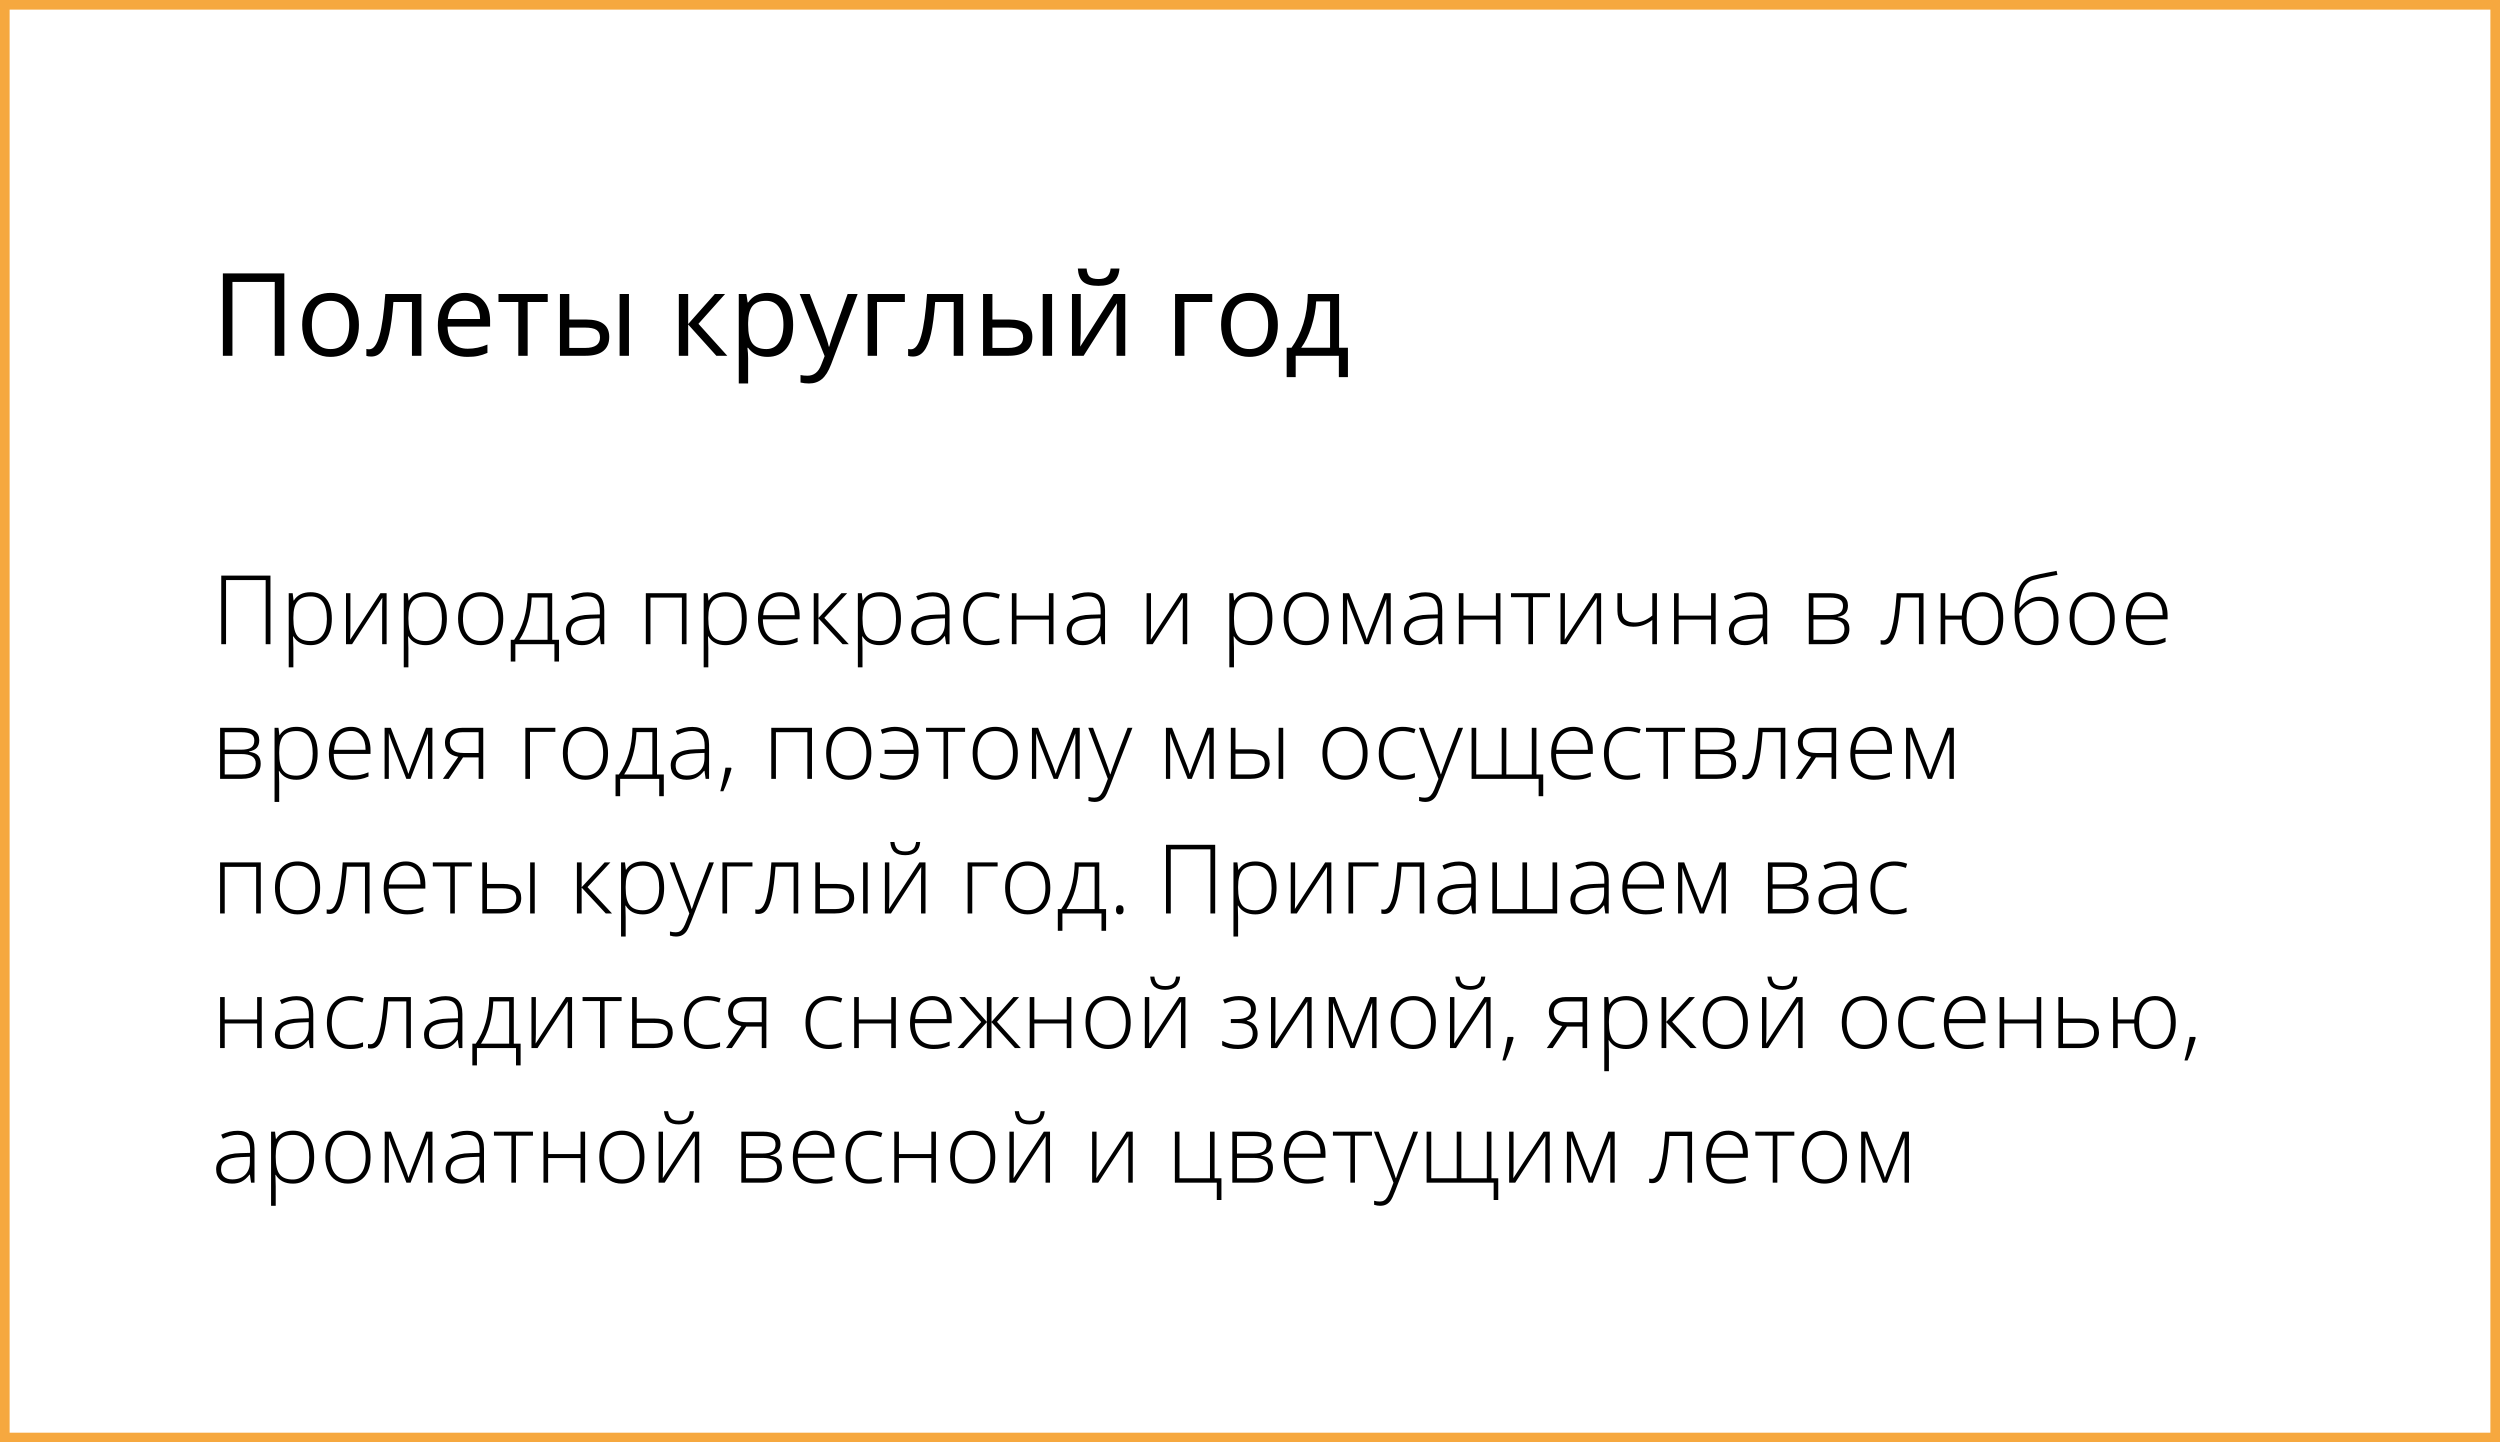 <?xml version="1.0" encoding="UTF-8"?> <svg xmlns="http://www.w3.org/2000/svg" width="260" height="150" viewBox="0 0 260 150" fill="none"><rect x="0" y="0" width="260" height="150" fill="#808080" stroke="none"/> <rect x="0.5" y="0.5" width="259" height="149" fill="white" stroke="#F6A83F"></rect> <path d="M28.128 67H27.63V60.33H23.509V67H23.011V59.861H28.128V67ZM32.298 67.098C31.481 67.098 30.885 66.792 30.511 66.18H30.477L30.491 66.59C30.504 66.831 30.511 67.094 30.511 67.381V69.402H30.027V61.692H30.438L30.53 62.449H30.56C30.924 61.876 31.507 61.59 32.308 61.59C33.024 61.59 33.569 61.826 33.943 62.298C34.321 62.767 34.51 63.45 34.51 64.349C34.51 65.221 34.311 65.898 33.914 66.38C33.52 66.858 32.981 67.098 32.298 67.098ZM32.288 66.668C32.832 66.668 33.252 66.466 33.548 66.062C33.847 65.659 33.997 65.094 33.997 64.368C33.997 62.809 33.434 62.029 32.308 62.029C31.689 62.029 31.235 62.2 30.945 62.542C30.656 62.88 30.511 63.434 30.511 64.202V64.358C30.511 65.189 30.649 65.781 30.926 66.136C31.206 66.491 31.66 66.668 32.288 66.668ZM36.443 61.692V65.53L36.414 66.531L39.563 61.692H40.208V67H39.744V63.187L39.764 62.161L36.614 67H35.984V61.692H36.443ZM44.261 67.098C43.444 67.098 42.848 66.792 42.474 66.18H42.44L42.454 66.59C42.467 66.831 42.474 67.094 42.474 67.381V69.402H41.99V61.692H42.4L42.493 62.449H42.523C42.887 61.876 43.47 61.59 44.27 61.59C44.987 61.59 45.532 61.826 45.906 62.298C46.284 62.767 46.473 63.45 46.473 64.349C46.473 65.221 46.274 65.898 45.877 66.38C45.483 66.858 44.944 67.098 44.261 67.098ZM44.251 66.668C44.795 66.668 45.215 66.466 45.511 66.062C45.81 65.659 45.96 65.094 45.96 64.368C45.96 62.809 45.397 62.029 44.27 62.029C43.652 62.029 43.198 62.2 42.908 62.542C42.618 62.88 42.474 63.434 42.474 64.202V64.358C42.474 65.189 42.612 65.781 42.889 66.136C43.169 66.491 43.623 66.668 44.251 66.668ZM52.337 64.339C52.337 65.205 52.127 65.882 51.707 66.37C51.287 66.855 50.708 67.098 49.969 67.098C49.503 67.098 49.093 66.985 48.738 66.761C48.383 66.536 48.112 66.214 47.923 65.794C47.734 65.374 47.64 64.889 47.64 64.339C47.64 63.473 47.85 62.799 48.27 62.317C48.69 61.832 49.266 61.59 49.998 61.59C50.727 61.59 51.298 61.836 51.712 62.327C52.129 62.815 52.337 63.486 52.337 64.339ZM48.148 64.339C48.148 65.068 48.307 65.638 48.626 66.048C48.948 66.455 49.402 66.658 49.988 66.658C50.574 66.658 51.027 66.455 51.346 66.048C51.668 65.638 51.829 65.068 51.829 64.339C51.829 63.606 51.666 63.038 51.341 62.635C51.019 62.231 50.565 62.029 49.978 62.029C49.393 62.029 48.94 62.231 48.621 62.635C48.305 63.035 48.148 63.603 48.148 64.339ZM58.138 68.802H57.659V67H53.597V68.802H53.118V66.541H53.47C53.912 65.919 54.254 65.198 54.495 64.378C54.736 63.558 54.863 62.662 54.876 61.692H57.43V66.541H58.138V68.802ZM56.946 66.541V62.142H55.296C55.218 63.903 54.791 65.369 54.017 66.541H56.946ZM62.488 67L62.366 66.16H62.327C62.06 66.502 61.785 66.745 61.502 66.888C61.222 67.028 60.89 67.098 60.506 67.098C59.985 67.098 59.58 66.964 59.29 66.697C59 66.43 58.855 66.061 58.855 65.589C58.855 65.071 59.07 64.669 59.5 64.383C59.933 64.096 60.558 63.945 61.375 63.929L62.386 63.899V63.548C62.386 63.043 62.283 62.662 62.078 62.405C61.873 62.148 61.543 62.02 61.087 62.02C60.595 62.02 60.086 62.156 59.559 62.43L59.378 62.01C59.961 61.736 60.537 61.6 61.106 61.6C61.689 61.6 62.124 61.751 62.41 62.054C62.7 62.356 62.845 62.828 62.845 63.47V67H62.488ZM60.535 66.658C61.102 66.658 61.547 66.497 61.873 66.175C62.202 65.849 62.366 65.398 62.366 64.822V64.3L61.438 64.339C60.693 64.375 60.161 64.492 59.842 64.69C59.526 64.886 59.368 65.192 59.368 65.608C59.368 65.94 59.469 66.199 59.671 66.385C59.876 66.567 60.164 66.658 60.535 66.658ZM67.649 67H67.166V61.692H71.399V67H70.916V62.151H67.649V67ZM75.452 67.098C74.635 67.098 74.039 66.792 73.665 66.18H73.631L73.645 66.59C73.659 66.831 73.665 67.094 73.665 67.381V69.402H73.182V61.692H73.592L73.685 62.449H73.714C74.079 61.876 74.661 61.59 75.462 61.59C76.178 61.59 76.723 61.826 77.098 62.298C77.475 62.767 77.664 63.45 77.664 64.349C77.664 65.221 77.466 65.898 77.068 66.38C76.674 66.858 76.136 67.098 75.452 67.098ZM75.442 66.668C75.986 66.668 76.406 66.466 76.702 66.062C77.002 65.659 77.151 65.094 77.151 64.368C77.151 62.809 76.588 62.029 75.462 62.029C74.843 62.029 74.389 62.2 74.1 62.542C73.81 62.88 73.665 63.434 73.665 64.202V64.358C73.665 65.189 73.803 65.781 74.08 66.136C74.36 66.491 74.814 66.668 75.442 66.668ZM81.282 67.098C80.511 67.098 79.909 66.86 79.476 66.385C79.046 65.909 78.831 65.244 78.831 64.388C78.831 63.541 79.039 62.864 79.456 62.356C79.873 61.845 80.434 61.59 81.141 61.59C81.766 61.59 82.259 61.808 82.62 62.244C82.981 62.68 83.162 63.273 83.162 64.022V64.412H79.339C79.345 65.141 79.515 65.698 79.847 66.082C80.182 66.466 80.66 66.658 81.282 66.658C81.585 66.658 81.85 66.637 82.078 66.595C82.309 66.552 82.601 66.461 82.952 66.321V66.761C82.653 66.891 82.376 66.979 82.122 67.024C81.868 67.073 81.588 67.098 81.282 67.098ZM81.141 62.02C80.63 62.02 80.219 62.189 79.91 62.527C79.601 62.863 79.42 63.348 79.368 63.982H82.649C82.649 63.367 82.516 62.887 82.249 62.542C81.982 62.194 81.613 62.02 81.141 62.02ZM87.508 61.692H88.108L85.731 64.261L88.279 67H87.63L85.12 64.31V67H84.627V61.692H85.12V64.27L87.508 61.692ZM91.487 67.098C90.67 67.098 90.075 66.792 89.7 66.18H89.666L89.681 66.59C89.694 66.831 89.7 67.094 89.7 67.381V69.402H89.217V61.692H89.627L89.72 62.449H89.749C90.114 61.876 90.696 61.59 91.497 61.59C92.213 61.59 92.758 61.826 93.133 62.298C93.51 62.767 93.699 63.45 93.699 64.349C93.699 65.221 93.501 65.898 93.103 66.38C92.71 66.858 92.171 67.098 91.487 67.098ZM91.478 66.668C92.021 66.668 92.441 66.466 92.737 66.062C93.037 65.659 93.186 65.094 93.186 64.368C93.186 62.809 92.623 62.029 91.497 62.029C90.879 62.029 90.424 62.2 90.135 62.542C89.845 62.88 89.7 63.434 89.7 64.202V64.358C89.7 65.189 89.838 65.781 90.115 66.136C90.395 66.491 90.849 66.668 91.478 66.668ZM98.397 67L98.274 66.16H98.235C97.968 66.502 97.693 66.745 97.41 66.888C97.13 67.028 96.798 67.098 96.414 67.098C95.893 67.098 95.488 66.964 95.198 66.697C94.909 66.43 94.764 66.061 94.764 65.589C94.764 65.071 94.978 64.669 95.408 64.383C95.841 64.096 96.466 63.945 97.283 63.929L98.294 63.899V63.548C98.294 63.043 98.191 62.662 97.986 62.405C97.781 62.148 97.451 62.02 96.995 62.02C96.504 62.02 95.994 62.156 95.467 62.43L95.286 62.01C95.869 61.736 96.445 61.6 97.015 61.6C97.597 61.6 98.032 61.751 98.318 62.054C98.608 62.356 98.753 62.828 98.753 63.47V67H98.397ZM96.443 66.658C97.01 66.658 97.456 66.497 97.781 66.175C98.11 65.849 98.274 65.398 98.274 64.822V64.3L97.347 64.339C96.601 64.375 96.069 64.492 95.75 64.69C95.434 64.886 95.276 65.192 95.276 65.608C95.276 65.94 95.377 66.199 95.579 66.385C95.784 66.567 96.072 66.658 96.443 66.658ZM102.596 67.098C101.837 67.098 101.243 66.858 100.813 66.38C100.384 65.901 100.169 65.234 100.169 64.378C100.169 63.499 100.392 62.815 100.838 62.327C101.284 61.836 101.894 61.59 102.669 61.59C103.128 61.59 103.567 61.67 103.987 61.829L103.855 62.259C103.396 62.106 102.998 62.029 102.659 62.029C102.008 62.029 101.515 62.231 101.18 62.635C100.844 63.035 100.677 63.613 100.677 64.368C100.677 65.084 100.844 65.646 101.18 66.053C101.515 66.456 101.984 66.658 102.586 66.658C103.068 66.658 103.515 66.572 103.929 66.399V66.849C103.59 67.015 103.146 67.098 102.596 67.098ZM105.716 61.692V64.022H109.085V61.692H109.563V67H109.085V64.441H105.716V67H105.232V61.692H105.716ZM114.568 67L114.446 66.16H114.407C114.14 66.502 113.865 66.745 113.582 66.888C113.302 67.028 112.97 67.098 112.586 67.098C112.065 67.098 111.66 66.964 111.37 66.697C111.08 66.43 110.936 66.061 110.936 65.589C110.936 65.071 111.15 64.669 111.58 64.383C112.013 64.096 112.638 63.945 113.455 63.929L114.466 63.899V63.548C114.466 63.043 114.363 62.662 114.158 62.405C113.953 62.148 113.623 62.02 113.167 62.02C112.675 62.02 112.166 62.156 111.639 62.43L111.458 62.01C112.041 61.736 112.617 61.6 113.187 61.6C113.769 61.6 114.204 61.751 114.49 62.054C114.78 62.356 114.925 62.828 114.925 63.47V67H114.568ZM112.615 66.658C113.182 66.658 113.628 66.497 113.953 66.175C114.282 65.849 114.446 65.398 114.446 64.822V64.3L113.519 64.339C112.773 64.375 112.241 64.492 111.922 64.69C111.606 64.886 111.448 65.192 111.448 65.608C111.448 65.94 111.549 66.199 111.751 66.385C111.956 66.567 112.244 66.658 112.615 66.658ZM119.705 61.692V65.53L119.676 66.531L122.825 61.692H123.47V67H123.006V63.187L123.025 62.161L119.876 67H119.246V61.692H119.705ZM130.12 67.098C129.303 67.098 128.707 66.792 128.333 66.18H128.299L128.313 66.59C128.326 66.831 128.333 67.094 128.333 67.381V69.402H127.85V61.692H128.26L128.353 62.449H128.382C128.746 61.876 129.329 61.59 130.13 61.59C130.846 61.59 131.391 61.826 131.766 62.298C132.143 62.767 132.332 63.45 132.332 64.349C132.332 65.221 132.133 65.898 131.736 66.38C131.342 66.858 130.804 67.098 130.12 67.098ZM130.11 66.668C130.654 66.668 131.074 66.466 131.37 66.062C131.67 65.659 131.819 65.094 131.819 64.368C131.819 62.809 131.256 62.029 130.13 62.029C129.511 62.029 129.057 62.2 128.768 62.542C128.478 62.88 128.333 63.434 128.333 64.202V64.358C128.333 65.189 128.471 65.781 128.748 66.136C129.028 66.491 129.482 66.668 130.11 66.668ZM138.196 64.339C138.196 65.205 137.986 65.882 137.566 66.37C137.146 66.855 136.567 67.098 135.828 67.098C135.363 67.098 134.952 66.985 134.598 66.761C134.243 66.536 133.971 66.214 133.782 65.794C133.593 65.374 133.499 64.889 133.499 64.339C133.499 63.473 133.709 62.799 134.129 62.317C134.549 61.832 135.125 61.59 135.857 61.59C136.587 61.59 137.158 61.836 137.571 62.327C137.988 62.815 138.196 63.486 138.196 64.339ZM134.007 64.339C134.007 65.068 134.166 65.638 134.485 66.048C134.808 66.455 135.262 66.658 135.848 66.658C136.434 66.658 136.886 66.455 137.205 66.048C137.527 65.638 137.688 65.068 137.688 64.339C137.688 63.606 137.526 63.038 137.2 62.635C136.878 62.231 136.424 62.029 135.838 62.029C135.252 62.029 134.799 62.231 134.48 62.635C134.165 63.035 134.007 63.603 134.007 64.339ZM142.137 66.482L142.439 65.628L143.968 61.692H144.637V67H144.178V62.278C144.106 62.483 144.03 62.693 143.948 62.908C143.87 63.123 143.34 64.487 142.356 67H141.927L140.457 63.27C140.395 63.12 140.337 62.962 140.281 62.796C140.229 62.63 140.171 62.451 140.105 62.259V67H139.666V61.692H140.306L141.839 65.599C141.959 65.914 142.059 66.209 142.137 66.482ZM149.637 67L149.515 66.16H149.476C149.209 66.502 148.934 66.745 148.65 66.888C148.37 67.028 148.038 67.098 147.654 67.098C147.133 67.098 146.728 66.964 146.438 66.697C146.149 66.43 146.004 66.061 146.004 65.589C146.004 65.071 146.219 64.669 146.648 64.383C147.081 64.096 147.706 63.945 148.523 63.929L149.534 63.899V63.548C149.534 63.043 149.432 62.662 149.227 62.405C149.021 62.148 148.691 62.02 148.235 62.02C147.744 62.02 147.234 62.156 146.707 62.43L146.526 62.01C147.109 61.736 147.685 61.6 148.255 61.6C148.838 61.6 149.272 61.751 149.559 62.054C149.848 62.356 149.993 62.828 149.993 63.47V67H149.637ZM147.684 66.658C148.25 66.658 148.696 66.497 149.021 66.175C149.35 65.849 149.515 65.398 149.515 64.822V64.3L148.587 64.339C147.841 64.375 147.309 64.492 146.99 64.69C146.674 64.886 146.517 65.192 146.517 65.608C146.517 65.94 146.618 66.199 146.819 66.385C147.024 66.567 147.312 66.658 147.684 66.658ZM152.2 61.692V64.022H155.569V61.692H156.048V67H155.569V64.441H152.2V67H151.717V61.692H152.2ZM161.199 62.112H159.432V67H158.953V62.112H157.142V61.692H161.199V62.112ZM162.752 61.692V65.53L162.723 66.531L165.872 61.692H166.517V67H166.053V63.187L166.072 62.161L162.923 67H162.293V61.692H162.752ZM168.689 61.692V63.47C168.689 63.919 168.799 64.243 169.017 64.441C169.235 64.64 169.57 64.739 170.022 64.739C170.341 64.739 170.646 64.682 170.936 64.568C171.225 64.454 171.526 64.272 171.839 64.022V61.692H172.322V67H171.839V64.481C171.513 64.731 171.193 64.91 170.877 65.018C170.564 65.125 170.226 65.179 169.861 65.179C169.318 65.179 168.906 65.037 168.626 64.754C168.349 64.471 168.211 64.062 168.211 63.528V61.692H168.689ZM174.583 61.692V64.022H177.952V61.692H178.431V67H177.952V64.441H174.583V67H174.1V61.692H174.583ZM183.436 67L183.313 66.16H183.274C183.007 66.502 182.732 66.745 182.449 66.888C182.169 67.028 181.837 67.098 181.453 67.098C180.932 67.098 180.527 66.964 180.237 66.697C179.948 66.43 179.803 66.061 179.803 65.589C179.803 65.071 180.018 64.669 180.447 64.383C180.88 64.096 181.505 63.945 182.322 63.929L183.333 63.899V63.548C183.333 63.043 183.23 62.662 183.025 62.405C182.82 62.148 182.49 62.02 182.034 62.02C181.543 62.02 181.033 62.156 180.506 62.43L180.325 62.01C180.908 61.736 181.484 61.6 182.054 61.6C182.636 61.6 183.071 61.751 183.357 62.054C183.647 62.356 183.792 62.828 183.792 63.47V67H183.436ZM181.482 66.658C182.049 66.658 182.495 66.497 182.82 66.175C183.149 65.849 183.313 65.398 183.313 64.822V64.3L182.386 64.339C181.64 64.375 181.108 64.492 180.789 64.69C180.473 64.886 180.315 65.192 180.315 65.608C180.315 65.94 180.416 66.199 180.618 66.385C180.823 66.567 181.111 66.658 181.482 66.658ZM192.186 62.972C192.186 63.307 192.103 63.571 191.937 63.763C191.771 63.952 191.5 64.083 191.126 64.158V64.192C191.552 64.241 191.86 64.365 192.049 64.564C192.241 64.759 192.337 65.04 192.337 65.408C192.337 65.919 192.168 66.313 191.829 66.59C191.494 66.863 191.002 67 190.354 67H188.113V61.692H190.364C190.97 61.692 191.424 61.801 191.727 62.02C192.033 62.238 192.186 62.555 192.186 62.972ZM191.824 65.398C191.824 64.747 191.325 64.422 190.325 64.422H188.597V66.541H190.394C191.347 66.541 191.824 66.16 191.824 65.398ZM191.673 63.011C191.673 62.702 191.562 62.482 191.341 62.352C191.119 62.218 190.787 62.151 190.345 62.151H188.597V63.968H190.286C190.781 63.968 191.136 63.891 191.351 63.738C191.565 63.585 191.673 63.343 191.673 63.011ZM200.047 67H199.568V62.142H197.688C197.591 63.427 197.47 64.409 197.327 65.086C197.187 65.76 197.005 66.256 196.78 66.575C196.559 66.891 196.271 67.049 195.916 67.049C195.789 67.049 195.678 67.036 195.584 67.01V66.57C195.646 66.59 195.734 66.6 195.848 66.6C196.215 66.6 196.512 66.212 196.736 65.438C196.964 64.659 197.137 63.411 197.254 61.692H200.047V67ZM208.338 64.339C208.338 65.205 208.143 65.882 207.752 66.37C207.365 66.855 206.832 67.098 206.155 67.098C205.517 67.098 205.003 66.858 204.612 66.38C204.225 65.901 204.026 65.255 204.017 64.441H202.308V67H201.824V61.692H202.308V64.022H204.026C204.072 63.257 204.284 62.661 204.661 62.234C205.042 61.805 205.55 61.59 206.185 61.59C206.849 61.59 207.373 61.836 207.757 62.327C208.144 62.815 208.338 63.486 208.338 64.339ZM204.524 64.339C204.524 65.068 204.668 65.638 204.954 66.048C205.244 66.455 205.651 66.658 206.175 66.658C206.699 66.658 207.104 66.453 207.391 66.043C207.68 65.633 207.825 65.065 207.825 64.339C207.825 63.61 207.68 63.043 207.391 62.64C207.101 62.233 206.692 62.029 206.165 62.029C205.641 62.029 205.236 62.231 204.949 62.635C204.666 63.035 204.524 63.603 204.524 64.339ZM209.515 63.812C209.515 61.507 210.164 60.193 211.463 59.871C211.919 59.757 212.355 59.661 212.771 59.583C213.191 59.502 213.562 59.43 213.885 59.368L213.973 59.788L213.387 59.9C212.42 60.083 211.782 60.223 211.473 60.32C211.033 60.447 210.688 60.752 210.438 61.233C210.19 61.715 210.049 62.374 210.013 63.211H210.042C210.39 62.797 210.729 62.503 211.058 62.327C211.386 62.148 211.725 62.059 212.073 62.059C212.724 62.059 213.222 62.269 213.567 62.688C213.912 63.108 214.085 63.706 214.085 64.481C214.085 65.304 213.886 65.947 213.489 66.409C213.092 66.868 212.534 67.098 211.814 67.098C211.085 67.098 210.519 66.813 210.115 66.243C209.715 65.674 209.515 64.863 209.515 63.812ZM211.854 66.658C212.41 66.658 212.835 66.473 213.128 66.102C213.424 65.731 213.572 65.197 213.572 64.5C213.572 63.839 213.44 63.341 213.177 63.006C212.916 62.667 212.532 62.498 212.024 62.498C211.647 62.498 211.281 62.617 210.926 62.855C210.574 63.089 210.267 63.414 210.003 63.831C210.003 64.414 210.075 64.925 210.218 65.364C210.364 65.804 210.576 66.129 210.853 66.341C211.129 66.552 211.463 66.658 211.854 66.658ZM219.935 64.339C219.935 65.205 219.725 65.882 219.305 66.37C218.885 66.855 218.305 67.098 217.566 67.098C217.101 67.098 216.691 66.985 216.336 66.761C215.981 66.536 215.709 66.214 215.521 65.794C215.332 65.374 215.237 64.889 215.237 64.339C215.237 63.473 215.447 62.799 215.867 62.317C216.287 61.832 216.863 61.59 217.596 61.59C218.325 61.59 218.896 61.836 219.31 62.327C219.726 62.815 219.935 63.486 219.935 64.339ZM215.745 64.339C215.745 65.068 215.905 65.638 216.224 66.048C216.546 66.455 217 66.658 217.586 66.658C218.172 66.658 218.624 66.455 218.943 66.048C219.266 65.638 219.427 65.068 219.427 64.339C219.427 63.606 219.264 63.038 218.938 62.635C218.616 62.231 218.162 62.029 217.576 62.029C216.99 62.029 216.538 62.231 216.219 62.635C215.903 63.035 215.745 63.603 215.745 64.339ZM223.548 67.098C222.776 67.098 222.174 66.86 221.741 66.385C221.312 65.909 221.097 65.244 221.097 64.388C221.097 63.541 221.305 62.864 221.722 62.356C222.138 61.845 222.7 61.59 223.406 61.59C224.031 61.59 224.524 61.808 224.886 62.244C225.247 62.68 225.428 63.273 225.428 64.022V64.412H221.604C221.611 65.141 221.78 65.698 222.112 66.082C222.448 66.466 222.926 66.658 223.548 66.658C223.851 66.658 224.116 66.637 224.344 66.595C224.575 66.552 224.866 66.461 225.218 66.321V66.761C224.918 66.891 224.642 66.979 224.388 67.024C224.134 67.073 223.854 67.098 223.548 67.098ZM223.406 62.02C222.895 62.02 222.485 62.189 222.176 62.527C221.867 62.863 221.686 63.348 221.634 63.982H224.915C224.915 63.367 224.782 62.887 224.515 62.542C224.248 62.194 223.878 62.02 223.406 62.02ZM26.961 76.972C26.961 77.307 26.878 77.571 26.712 77.763C26.546 77.951 26.276 78.083 25.901 78.158V78.192C26.328 78.241 26.635 78.365 26.824 78.564C27.016 78.759 27.112 79.04 27.112 79.408C27.112 79.919 26.943 80.313 26.605 80.59C26.269 80.863 25.778 81 25.13 81H22.889V75.692H25.14C25.745 75.692 26.199 75.801 26.502 76.019C26.808 76.238 26.961 76.555 26.961 76.972ZM26.6 79.398C26.6 78.747 26.1 78.422 25.101 78.422H23.372V80.541H25.169C26.123 80.541 26.6 80.16 26.6 79.398ZM26.448 77.011C26.448 76.701 26.338 76.482 26.116 76.352C25.895 76.218 25.563 76.151 25.12 76.151H23.372V77.968H25.061C25.556 77.968 25.911 77.891 26.126 77.738C26.341 77.585 26.448 77.343 26.448 77.011ZM30.823 81.098C30.006 81.098 29.41 80.792 29.036 80.18H29.002L29.017 80.59C29.03 80.831 29.036 81.094 29.036 81.381V83.402H28.553V75.692H28.963L29.056 76.449H29.085C29.45 75.876 30.032 75.59 30.833 75.59C31.549 75.59 32.094 75.826 32.469 76.298C32.846 76.767 33.035 77.45 33.035 78.349C33.035 79.221 32.837 79.898 32.44 80.38C32.046 80.858 31.507 81.098 30.823 81.098ZM30.814 80.668C31.357 80.668 31.777 80.466 32.073 80.062C32.373 79.659 32.523 79.094 32.523 78.368C32.523 76.809 31.959 76.029 30.833 76.029C30.215 76.029 29.76 76.2 29.471 76.542C29.181 76.88 29.036 77.434 29.036 78.202V78.358C29.036 79.189 29.174 79.781 29.451 80.136C29.731 80.491 30.185 80.668 30.814 80.668ZM36.653 81.098C35.882 81.098 35.28 80.86 34.847 80.385C34.417 79.909 34.202 79.244 34.202 78.388C34.202 77.541 34.41 76.864 34.827 76.356C35.244 75.845 35.805 75.59 36.512 75.59C37.137 75.59 37.63 75.808 37.991 76.244C38.352 76.68 38.533 77.273 38.533 78.022V78.412H34.71C34.717 79.141 34.886 79.698 35.218 80.082C35.553 80.466 36.032 80.658 36.653 80.658C36.956 80.658 37.221 80.637 37.449 80.595C37.68 80.552 37.972 80.461 38.323 80.321V80.761C38.024 80.891 37.747 80.979 37.493 81.024C37.239 81.073 36.959 81.098 36.653 81.098ZM36.512 76.019C36.001 76.019 35.59 76.189 35.281 76.527C34.972 76.863 34.791 77.348 34.739 77.982H38.02C38.02 77.367 37.887 76.887 37.62 76.542C37.353 76.194 36.984 76.019 36.512 76.019ZM42.469 80.482L42.772 79.628L44.3 75.692H44.969V81H44.51V76.278C44.438 76.483 44.362 76.693 44.28 76.908C44.202 77.123 43.672 78.487 42.688 81H42.259L40.789 77.269C40.727 77.12 40.669 76.962 40.613 76.796C40.561 76.63 40.503 76.451 40.438 76.259V81H39.998V75.692H40.638L42.171 79.599C42.291 79.914 42.391 80.209 42.469 80.482ZM46.668 81H46.058L47.659 78.71C47.171 78.619 46.818 78.45 46.6 78.202C46.385 77.955 46.277 77.637 46.277 77.25C46.277 76.768 46.438 76.389 46.761 76.112C47.086 75.832 47.523 75.692 48.069 75.692H50.257V81H49.778V78.769H48.157L46.668 81ZM46.785 77.231C46.785 77.595 46.902 77.867 47.137 78.046C47.374 78.222 47.731 78.31 48.206 78.31H49.778V76.151H48.06C47.656 76.151 47.342 76.244 47.117 76.43C46.896 76.612 46.785 76.879 46.785 77.231ZM57.757 76.112H55.12V81H54.637V75.692H57.757V76.112ZM63.235 78.339C63.235 79.205 63.025 79.882 62.605 80.37C62.185 80.855 61.606 81.098 60.867 81.098C60.402 81.098 59.992 80.985 59.637 80.761C59.282 80.536 59.01 80.214 58.821 79.794C58.633 79.374 58.538 78.889 58.538 78.339C58.538 77.473 58.748 76.799 59.168 76.317C59.588 75.832 60.164 75.59 60.897 75.59C61.626 75.59 62.197 75.836 62.61 76.327C63.027 76.815 63.235 77.486 63.235 78.339ZM59.046 78.339C59.046 79.068 59.205 79.638 59.524 80.048C59.847 80.455 60.301 80.658 60.887 80.658C61.473 80.658 61.925 80.455 62.244 80.048C62.566 79.638 62.727 79.068 62.727 78.339C62.727 77.606 62.565 77.038 62.239 76.635C61.917 76.231 61.463 76.029 60.877 76.029C60.291 76.029 59.839 76.231 59.52 76.635C59.204 77.035 59.046 77.603 59.046 78.339ZM69.036 82.802H68.558V81H64.495V82.802H64.017V80.541H64.368C64.811 79.919 65.153 79.198 65.394 78.378C65.634 77.558 65.761 76.662 65.774 75.692H68.328V80.541H69.036V82.802ZM67.845 80.541V76.142H66.194C66.116 77.903 65.69 79.369 64.915 80.541H67.845ZM73.387 81L73.265 80.16H73.226C72.959 80.502 72.684 80.745 72.4 80.888C72.12 81.028 71.788 81.098 71.404 81.098C70.883 81.098 70.478 80.964 70.189 80.697C69.899 80.43 69.754 80.061 69.754 79.589C69.754 79.071 69.969 78.669 70.398 78.383C70.831 78.096 71.456 77.945 72.273 77.929L73.284 77.899V77.548C73.284 77.043 73.182 76.662 72.977 76.405C72.772 76.148 72.441 76.019 71.985 76.019C71.494 76.019 70.984 76.156 70.457 76.43L70.276 76.01C70.859 75.736 71.435 75.6 72.005 75.6C72.588 75.6 73.022 75.751 73.309 76.054C73.598 76.356 73.743 76.829 73.743 77.47V81H73.387ZM71.434 80.658C72 80.658 72.446 80.497 72.772 80.175C73.1 79.849 73.265 79.398 73.265 78.822V78.3L72.337 78.339C71.591 78.375 71.059 78.492 70.74 78.69C70.424 78.886 70.267 79.192 70.267 79.608C70.267 79.94 70.368 80.199 70.569 80.385C70.774 80.567 71.062 80.658 71.434 80.658ZM76.019 79.838L76.077 79.94C75.833 80.803 75.55 81.586 75.228 82.289H74.91C75.161 81.394 75.34 80.577 75.447 79.838H76.019ZM80.696 81H80.213V75.692H84.446V81H83.963V76.151H80.696V81ZM90.618 78.339C90.618 79.205 90.408 79.882 89.988 80.37C89.568 80.855 88.989 81.098 88.25 81.098C87.784 81.098 87.374 80.985 87.019 80.761C86.665 80.536 86.393 80.214 86.204 79.794C86.015 79.374 85.921 78.889 85.921 78.339C85.921 77.473 86.131 76.799 86.551 76.317C86.971 75.832 87.547 75.59 88.279 75.59C89.008 75.59 89.58 75.836 89.993 76.327C90.41 76.815 90.618 77.486 90.618 78.339ZM86.429 78.339C86.429 79.068 86.588 79.638 86.907 80.048C87.23 80.455 87.684 80.658 88.269 80.658C88.856 80.658 89.308 80.455 89.627 80.048C89.949 79.638 90.11 79.068 90.11 78.339C90.11 77.606 89.948 77.038 89.622 76.635C89.3 76.231 88.846 76.029 88.26 76.029C87.674 76.029 87.221 76.231 86.902 76.635C86.587 77.035 86.429 77.603 86.429 78.339ZM92.947 81.098C92.648 81.098 92.37 81.073 92.112 81.024C91.855 80.976 91.662 80.917 91.531 80.849V80.399C91.945 80.572 92.407 80.658 92.918 80.658C93.556 80.658 94.065 80.456 94.446 80.053C94.827 79.646 95.021 79.099 95.027 78.412H92V77.982H95.008C94.953 77.341 94.757 76.856 94.422 76.527C94.09 76.195 93.632 76.029 93.05 76.029C92.705 76.029 92.272 76.127 91.751 76.322L91.609 75.888C91.792 75.813 92.019 75.745 92.293 75.683C92.566 75.621 92.815 75.59 93.04 75.59C93.834 75.59 94.448 75.824 94.881 76.293C95.314 76.762 95.53 77.424 95.53 78.28C95.53 79.156 95.299 79.844 94.837 80.346C94.378 80.847 93.748 81.098 92.947 81.098ZM100.369 76.112H98.602V81H98.123V76.112H96.311V75.692H100.369V76.112ZM105.853 78.339C105.853 79.205 105.643 79.882 105.223 80.37C104.803 80.855 104.223 81.098 103.484 81.098C103.019 81.098 102.609 80.985 102.254 80.761C101.899 80.536 101.627 80.214 101.438 79.794C101.25 79.374 101.155 78.889 101.155 78.339C101.155 77.473 101.365 76.799 101.785 76.317C102.205 75.832 102.781 75.59 103.514 75.59C104.243 75.59 104.814 75.836 105.228 76.327C105.644 76.815 105.853 77.486 105.853 78.339ZM101.663 78.339C101.663 79.068 101.823 79.638 102.142 80.048C102.464 80.455 102.918 80.658 103.504 80.658C104.09 80.658 104.542 80.455 104.861 80.048C105.184 79.638 105.345 79.068 105.345 78.339C105.345 77.606 105.182 77.038 104.856 76.635C104.534 76.231 104.08 76.029 103.494 76.029C102.908 76.029 102.456 76.231 102.137 76.635C101.821 77.035 101.663 77.603 101.663 78.339ZM109.793 80.482L110.096 79.628L111.624 75.692H112.293V81H111.834V76.278C111.762 76.483 111.686 76.693 111.604 76.908C111.526 77.123 110.996 78.487 110.013 81H109.583L108.113 77.269C108.051 77.12 107.993 76.962 107.938 76.796C107.885 76.63 107.827 76.451 107.762 76.259V81H107.322V75.692H107.962L109.495 79.599C109.616 79.914 109.715 80.209 109.793 80.482ZM113.182 75.692H113.68L114.803 78.671C115.145 79.586 115.361 80.203 115.452 80.522H115.481C115.618 80.102 115.841 79.475 116.15 78.642L117.273 75.692H117.771L115.394 81.859C115.201 82.361 115.04 82.699 114.91 82.875C114.78 83.051 114.627 83.183 114.451 83.27C114.279 83.358 114.069 83.402 113.821 83.402C113.636 83.402 113.429 83.368 113.201 83.3V82.88C113.39 82.932 113.593 82.958 113.812 82.958C113.978 82.958 114.124 82.919 114.251 82.841C114.378 82.763 114.492 82.641 114.593 82.475C114.697 82.312 114.816 82.051 114.949 81.693C115.086 81.338 115.174 81.107 115.213 81L113.182 75.692ZM123.729 80.482L124.031 79.628L125.56 75.692H126.229V81H125.77V76.278C125.698 76.483 125.621 76.693 125.54 76.908C125.462 77.123 124.931 78.487 123.948 81H123.519L122.049 77.269C121.987 77.12 121.928 76.962 121.873 76.796C121.821 76.63 121.762 76.451 121.697 76.259V81H121.258V75.692H121.897L123.431 79.599C123.551 79.914 123.65 80.209 123.729 80.482ZM128.489 77.929H130.179C131.425 77.929 132.049 78.419 132.049 79.398C132.049 79.903 131.875 80.297 131.526 80.58C131.178 80.86 130.678 81 130.027 81H128.006V75.692H128.489V77.929ZM128.489 78.388V80.541H130.105C130.564 80.541 130.918 80.445 131.165 80.253C131.412 80.061 131.536 79.773 131.536 79.389C131.536 79.037 131.427 78.783 131.209 78.627C130.991 78.467 130.613 78.388 130.076 78.388H128.489ZM133.455 81H132.977V75.692H133.455V81ZM142.229 78.339C142.229 79.205 142.02 79.882 141.6 80.37C141.18 80.855 140.6 81.098 139.861 81.098C139.396 81.098 138.986 80.985 138.631 80.761C138.276 80.536 138.004 80.214 137.815 79.794C137.627 79.374 137.532 78.889 137.532 78.339C137.532 77.473 137.742 76.799 138.162 76.317C138.582 75.832 139.158 75.59 139.891 75.59C140.62 75.59 141.191 75.836 141.604 76.327C142.021 76.815 142.229 77.486 142.229 78.339ZM138.04 78.339C138.04 79.068 138.2 79.638 138.519 80.048C138.841 80.455 139.295 80.658 139.881 80.658C140.467 80.658 140.919 80.455 141.238 80.048C141.561 79.638 141.722 79.068 141.722 78.339C141.722 77.606 141.559 77.038 141.233 76.635C140.911 76.231 140.457 76.029 139.871 76.029C139.285 76.029 138.833 76.231 138.514 76.635C138.198 77.035 138.04 77.603 138.04 78.339ZM145.818 81.098C145.06 81.098 144.466 80.858 144.036 80.38C143.606 79.901 143.392 79.234 143.392 78.378C143.392 77.499 143.615 76.815 144.061 76.327C144.507 75.836 145.117 75.59 145.892 75.59C146.351 75.59 146.79 75.67 147.21 75.829L147.078 76.259C146.619 76.106 146.22 76.029 145.882 76.029C145.231 76.029 144.738 76.231 144.402 76.635C144.067 77.035 143.899 77.613 143.899 78.368C143.899 79.084 144.067 79.646 144.402 80.053C144.738 80.456 145.206 80.658 145.809 80.658C146.29 80.658 146.738 80.572 147.151 80.399V80.849C146.813 81.015 146.368 81.098 145.818 81.098ZM147.566 75.692H148.064L149.188 78.671C149.529 79.586 149.746 80.203 149.837 80.522H149.866C150.003 80.102 150.226 79.475 150.535 78.642L151.658 75.692H152.156L149.778 81.859C149.586 82.361 149.425 82.699 149.295 82.875C149.165 83.051 149.012 83.183 148.836 83.27C148.663 83.358 148.453 83.402 148.206 83.402C148.021 83.402 147.814 83.368 147.586 83.3V82.88C147.775 82.932 147.978 82.958 148.196 82.958C148.362 82.958 148.509 82.919 148.636 82.841C148.763 82.763 148.877 82.641 148.978 82.475C149.082 82.312 149.201 82.051 149.334 81.693C149.471 81.338 149.559 81.107 149.598 81L147.566 75.692ZM156.658 80.541H159.305V75.692H159.788V80.541H160.496V82.802H160.018V81H153.045V75.692H153.528V80.541H156.175V75.692H156.658V80.541ZM163.772 81.098C163.001 81.098 162.399 80.86 161.966 80.385C161.536 79.909 161.321 79.244 161.321 78.388C161.321 77.541 161.53 76.864 161.946 76.356C162.363 75.845 162.924 75.59 163.631 75.59C164.256 75.59 164.749 75.808 165.11 76.244C165.472 76.68 165.652 77.273 165.652 78.022V78.412H161.829C161.836 79.141 162.005 79.698 162.337 80.082C162.672 80.466 163.151 80.658 163.772 80.658C164.075 80.658 164.34 80.637 164.568 80.595C164.799 80.552 165.091 80.461 165.442 80.321V80.761C165.143 80.891 164.866 80.979 164.612 81.024C164.358 81.073 164.078 81.098 163.772 81.098ZM163.631 76.019C163.12 76.019 162.71 76.189 162.4 76.527C162.091 76.863 161.91 77.348 161.858 77.982H165.14C165.14 77.367 165.006 76.887 164.739 76.542C164.472 76.194 164.103 76.019 163.631 76.019ZM169.236 81.098C168.478 81.098 167.884 80.858 167.454 80.38C167.024 79.901 166.81 79.234 166.81 78.378C166.81 77.499 167.033 76.815 167.479 76.327C167.924 75.836 168.535 75.59 169.31 75.59C169.769 75.59 170.208 75.67 170.628 75.829L170.496 76.259C170.037 76.106 169.638 76.029 169.3 76.029C168.649 76.029 168.156 76.231 167.82 76.635C167.485 77.035 167.317 77.613 167.317 78.368C167.317 79.084 167.485 79.646 167.82 80.053C168.156 80.456 168.624 80.658 169.227 80.658C169.708 80.658 170.156 80.572 170.569 80.399V80.849C170.231 81.015 169.786 81.098 169.236 81.098ZM175.242 76.112H173.475V81H172.996V76.112H171.185V75.692H175.242V76.112ZM180.408 76.972C180.408 77.307 180.325 77.571 180.159 77.763C179.993 77.951 179.723 78.083 179.349 78.158V78.192C179.775 78.241 180.083 78.365 180.271 78.564C180.464 78.759 180.56 79.04 180.56 79.408C180.56 79.919 180.39 80.313 180.052 80.59C179.716 80.863 179.225 81 178.577 81H176.336V75.692H178.587C179.192 75.692 179.646 75.801 179.949 76.019C180.255 76.238 180.408 76.555 180.408 76.972ZM180.047 79.398C180.047 78.747 179.547 78.422 178.548 78.422H176.819V80.541H178.616C179.57 80.541 180.047 80.16 180.047 79.398ZM179.896 77.011C179.896 76.701 179.785 76.482 179.563 76.352C179.342 76.218 179.01 76.151 178.567 76.151H176.819V77.968H178.509C179.004 77.968 179.358 77.891 179.573 77.738C179.788 77.585 179.896 77.343 179.896 77.011ZM185.672 81H185.193V76.142H183.313C183.216 77.427 183.095 78.409 182.952 79.086C182.812 79.76 182.63 80.256 182.405 80.575C182.184 80.891 181.896 81.049 181.541 81.049C181.414 81.049 181.303 81.036 181.209 81.01V80.57C181.271 80.59 181.359 80.6 181.473 80.6C181.84 80.6 182.137 80.212 182.361 79.438C182.589 78.659 182.762 77.411 182.879 75.692H185.672V81ZM187.371 81H186.761L188.362 78.71C187.874 78.619 187.521 78.45 187.303 78.202C187.088 77.955 186.98 77.637 186.98 77.25C186.98 76.768 187.142 76.389 187.464 76.112C187.789 75.832 188.226 75.692 188.772 75.692H190.96V81H190.481V78.769H188.86L187.371 81ZM187.488 77.231C187.488 77.595 187.605 77.867 187.84 78.046C188.077 78.222 188.434 78.31 188.909 78.31H190.481V76.151H188.763C188.359 76.151 188.045 76.244 187.82 76.43C187.599 76.612 187.488 76.879 187.488 77.231ZM194.886 81.098C194.114 81.098 193.512 80.86 193.079 80.385C192.649 79.909 192.435 79.244 192.435 78.388C192.435 77.541 192.643 76.864 193.06 76.356C193.476 75.845 194.038 75.59 194.744 75.59C195.369 75.59 195.862 75.808 196.224 76.244C196.585 76.68 196.766 77.273 196.766 78.022V78.412H192.942C192.949 79.141 193.118 79.698 193.45 80.082C193.785 80.466 194.264 80.658 194.886 80.658C195.188 80.658 195.454 80.637 195.682 80.595C195.913 80.552 196.204 80.461 196.556 80.321V80.761C196.256 80.891 195.979 80.979 195.726 81.024C195.472 81.073 195.192 81.098 194.886 81.098ZM194.744 76.019C194.233 76.019 193.823 76.189 193.514 76.527C193.204 76.863 193.024 77.348 192.972 77.982H196.253C196.253 77.367 196.119 76.887 195.853 76.542C195.586 76.194 195.216 76.019 194.744 76.019ZM200.701 80.482L201.004 79.628L202.532 75.692H203.201V81H202.742V76.278C202.671 76.483 202.594 76.693 202.513 76.908C202.435 77.123 201.904 78.487 200.921 81H200.491L199.021 77.269C198.96 77.12 198.901 76.962 198.846 76.796C198.794 76.63 198.735 76.451 198.67 76.259V81H198.23V75.692H198.87L200.403 79.599C200.524 79.914 200.623 80.209 200.701 80.482ZM23.372 95H22.889V89.692H27.122V95H26.639V90.151H23.372V95ZM33.294 92.339C33.294 93.205 33.084 93.882 32.664 94.37C32.244 94.855 31.665 95.098 30.926 95.098C30.46 95.098 30.05 94.985 29.695 94.761C29.34 94.536 29.069 94.214 28.88 93.794C28.691 93.374 28.597 92.889 28.597 92.339C28.597 91.473 28.807 90.799 29.227 90.317C29.646 89.832 30.223 89.59 30.955 89.59C31.684 89.59 32.255 89.836 32.669 90.327C33.086 90.815 33.294 91.486 33.294 92.339ZM29.105 92.339C29.105 93.068 29.264 93.638 29.583 94.048C29.905 94.455 30.359 94.658 30.945 94.658C31.531 94.658 31.984 94.455 32.303 94.048C32.625 93.638 32.786 93.068 32.786 92.339C32.786 91.606 32.623 91.038 32.298 90.635C31.976 90.231 31.521 90.029 30.936 90.029C30.35 90.029 29.897 90.231 29.578 90.635C29.262 91.035 29.105 91.603 29.105 92.339ZM38.435 95H37.957V90.142H36.077C35.98 91.427 35.859 92.409 35.716 93.086C35.576 93.76 35.394 94.256 35.169 94.575C34.948 94.891 34.66 95.049 34.305 95.049C34.178 95.049 34.067 95.036 33.973 95.01V94.57C34.035 94.59 34.122 94.6 34.236 94.6C34.604 94.6 34.9 94.212 35.125 93.438C35.353 92.659 35.525 91.411 35.643 89.692H38.435V95ZM42.356 95.098C41.585 95.098 40.983 94.86 40.55 94.385C40.12 93.909 39.905 93.244 39.905 92.388C39.905 91.541 40.114 90.864 40.53 90.356C40.947 89.845 41.508 89.59 42.215 89.59C42.84 89.59 43.333 89.808 43.694 90.244C44.056 90.68 44.236 91.273 44.236 92.022V92.412H40.413C40.42 93.141 40.589 93.698 40.921 94.082C41.256 94.466 41.735 94.658 42.356 94.658C42.659 94.658 42.925 94.637 43.152 94.595C43.383 94.552 43.675 94.461 44.026 94.321V94.761C43.727 94.891 43.45 94.979 43.196 95.024C42.942 95.073 42.662 95.098 42.356 95.098ZM42.215 90.019C41.704 90.019 41.294 90.189 40.984 90.527C40.675 90.863 40.495 91.348 40.442 91.982H43.724C43.724 91.367 43.59 90.887 43.323 90.542C43.056 90.194 42.687 90.019 42.215 90.019ZM49.07 90.112H47.303V95H46.824V90.112H45.013V89.692H49.07V90.112ZM50.648 91.929H52.337C53.584 91.929 54.207 92.419 54.207 93.398C54.207 93.903 54.033 94.297 53.685 94.58C53.336 94.86 52.837 95 52.185 95H50.164V89.692H50.648V91.929ZM50.648 92.388V94.541H52.264C52.723 94.541 53.076 94.445 53.323 94.253C53.571 94.061 53.694 93.773 53.694 93.389C53.694 93.037 53.585 92.783 53.367 92.627C53.149 92.467 52.772 92.388 52.234 92.388H50.648ZM55.613 95H55.135V89.692H55.613V95ZM62.879 89.692H63.48L61.102 92.261L63.65 95H63.001L60.491 92.31V95H59.998V89.692H60.491V92.27L62.879 89.692ZM66.858 95.098C66.041 95.098 65.446 94.792 65.071 94.18H65.037L65.052 94.59C65.065 94.831 65.071 95.094 65.071 95.381V97.402H64.588V89.692H64.998L65.091 90.449H65.12C65.485 89.876 66.067 89.59 66.868 89.59C67.584 89.59 68.13 89.826 68.504 90.298C68.882 90.767 69.07 91.45 69.07 92.349C69.07 93.221 68.872 93.898 68.475 94.38C68.081 94.858 67.542 95.098 66.858 95.098ZM66.849 94.668C67.392 94.668 67.812 94.466 68.108 94.062C68.408 93.659 68.558 93.094 68.558 92.368C68.558 90.809 67.995 90.029 66.868 90.029C66.25 90.029 65.796 90.2 65.506 90.542C65.216 90.88 65.071 91.434 65.071 92.202V92.358C65.071 93.189 65.21 93.781 65.486 94.136C65.766 94.491 66.22 94.668 66.849 94.668ZM69.656 89.692H70.154L71.277 92.671C71.619 93.586 71.836 94.203 71.927 94.522H71.956C72.093 94.102 72.316 93.475 72.625 92.642L73.748 89.692H74.246L71.868 95.859C71.676 96.361 71.515 96.699 71.385 96.875C71.255 97.051 71.102 97.183 70.926 97.27C70.753 97.358 70.543 97.402 70.296 97.402C70.11 97.402 69.904 97.368 69.676 97.3V96.88C69.865 96.932 70.068 96.958 70.286 96.958C70.452 96.958 70.599 96.919 70.726 96.841C70.853 96.763 70.966 96.641 71.067 96.475C71.171 96.312 71.29 96.051 71.424 95.693C71.561 95.338 71.648 95.107 71.688 95L69.656 89.692ZM78.255 90.112H75.618V95H75.135V89.692H78.255V90.112ZM83.016 95H82.537V90.142H80.657C80.56 91.427 80.439 92.409 80.296 93.086C80.156 93.76 79.974 94.256 79.749 94.575C79.528 94.891 79.24 95.049 78.885 95.049C78.758 95.049 78.647 95.036 78.553 95.01V94.57C78.615 94.59 78.703 94.6 78.816 94.6C79.184 94.6 79.481 94.212 79.705 93.438C79.933 92.659 80.106 91.411 80.223 89.692H83.016V95ZM85.276 91.929H86.966C88.213 91.929 88.836 92.419 88.836 93.398C88.836 93.903 88.662 94.297 88.314 94.58C87.965 94.86 87.466 95 86.814 95H84.793V89.692H85.276V91.929ZM85.276 92.388V94.541H86.893C87.352 94.541 87.705 94.445 87.952 94.253C88.2 94.061 88.323 93.773 88.323 93.389C88.323 93.037 88.214 92.783 87.996 92.627C87.778 92.467 87.4 92.388 86.863 92.388H85.276ZM90.242 95H89.764V89.692H90.242V95ZM92.488 89.692V93.53L92.459 94.531L95.608 89.692H96.253V95H95.789V91.186L95.809 90.161L92.659 95H92.029V89.692H92.488ZM94.144 88.94C93.659 88.94 93.289 88.833 93.035 88.618C92.781 88.4 92.633 88.05 92.591 87.568H93.02C93.069 87.926 93.18 88.18 93.353 88.33C93.525 88.477 93.792 88.55 94.153 88.55C94.511 88.55 94.777 88.473 94.949 88.32C95.125 88.167 95.232 87.917 95.272 87.568H95.701C95.633 88.483 95.114 88.94 94.144 88.94ZM103.753 90.112H101.116V95H100.633V89.692H103.753V90.112ZM109.231 92.339C109.231 93.205 109.021 93.882 108.602 94.37C108.182 94.855 107.602 95.098 106.863 95.098C106.398 95.098 105.988 94.985 105.633 94.761C105.278 94.536 105.006 94.214 104.817 93.794C104.629 93.374 104.534 92.889 104.534 92.339C104.534 91.473 104.744 90.799 105.164 90.317C105.584 89.832 106.16 89.59 106.893 89.59C107.622 89.59 108.193 89.836 108.606 90.327C109.023 90.815 109.231 91.486 109.231 92.339ZM105.042 92.339C105.042 93.068 105.201 93.638 105.521 94.048C105.843 94.455 106.297 94.658 106.883 94.658C107.469 94.658 107.921 94.455 108.24 94.048C108.562 93.638 108.724 93.068 108.724 92.339C108.724 91.606 108.561 91.038 108.235 90.635C107.913 90.231 107.459 90.029 106.873 90.029C106.287 90.029 105.835 90.231 105.516 90.635C105.2 91.035 105.042 91.603 105.042 92.339ZM115.032 96.802H114.554V95H110.491V96.802H110.013V94.541H110.364C110.807 93.919 111.149 93.198 111.39 92.378C111.631 91.558 111.757 90.662 111.771 89.692H114.324V94.541H115.032V96.802ZM113.841 94.541V90.142H112.19C112.112 91.903 111.686 93.369 110.911 94.541H113.841ZM116.062 94.619C116.062 94.3 116.193 94.141 116.453 94.141C116.72 94.141 116.854 94.3 116.854 94.619C116.854 94.938 116.72 95.098 116.453 95.098C116.193 95.098 116.062 94.938 116.062 94.619ZM126.38 95H125.882V88.33H121.761V95H121.263V87.861H126.38V95ZM130.55 95.098C129.733 95.098 129.137 94.792 128.763 94.18H128.729L128.743 94.59C128.756 94.831 128.763 95.094 128.763 95.381V97.402H128.279V89.692H128.689L128.782 90.449H128.812C129.176 89.876 129.759 89.59 130.56 89.59C131.276 89.59 131.821 89.826 132.195 90.298C132.573 90.767 132.762 91.45 132.762 92.349C132.762 93.221 132.563 93.898 132.166 94.38C131.772 94.858 131.233 95.098 130.55 95.098ZM130.54 94.668C131.084 94.668 131.504 94.466 131.8 94.062C132.099 93.659 132.249 93.094 132.249 92.368C132.249 90.809 131.686 90.029 130.56 90.029C129.941 90.029 129.487 90.2 129.197 90.542C128.908 90.88 128.763 91.434 128.763 92.202V92.358C128.763 93.189 128.901 93.781 129.178 94.136C129.458 94.491 129.912 94.668 130.54 94.668ZM134.695 89.692V93.53L134.666 94.531L137.815 89.692H138.46V95H137.996V91.186L138.016 90.161L134.866 95H134.236V89.692H134.695ZM143.362 90.112H140.726V95H140.242V89.692H143.362V90.112ZM148.123 95H147.645V90.142H145.765C145.667 91.427 145.547 92.409 145.403 93.086C145.263 93.76 145.081 94.256 144.856 94.575C144.635 94.891 144.347 95.049 143.992 95.049C143.865 95.049 143.755 95.036 143.66 95.01V94.57C143.722 94.59 143.81 94.6 143.924 94.6C144.292 94.6 144.588 94.212 144.812 93.438C145.04 92.659 145.213 91.411 145.33 89.692H148.123V95ZM153.123 95L153.001 94.16H152.962C152.695 94.502 152.42 94.745 152.137 94.888C151.857 95.028 151.525 95.098 151.141 95.098C150.62 95.098 150.215 94.964 149.925 94.697C149.635 94.43 149.49 94.061 149.49 93.589C149.49 93.071 149.705 92.669 150.135 92.383C150.568 92.096 151.193 91.945 152.01 91.929L153.021 91.899V91.548C153.021 91.043 152.918 90.662 152.713 90.405C152.508 90.148 152.177 90.019 151.722 90.019C151.23 90.019 150.721 90.156 150.193 90.43L150.013 90.01C150.595 89.736 151.172 89.6 151.741 89.6C152.324 89.6 152.758 89.751 153.045 90.054C153.335 90.356 153.479 90.829 153.479 91.47V95H153.123ZM151.17 94.658C151.736 94.658 152.182 94.497 152.508 94.175C152.837 93.849 153.001 93.398 153.001 92.822V92.3L152.073 92.339C151.328 92.375 150.796 92.492 150.477 92.69C150.161 92.886 150.003 93.192 150.003 93.608C150.003 93.94 150.104 94.199 150.306 94.385C150.511 94.567 150.799 94.658 151.17 94.658ZM158.816 94.541H161.463V89.692H161.946V95H155.203V89.692H155.687V94.541H158.333V89.692H158.816V94.541ZM166.951 95L166.829 94.16H166.79C166.523 94.502 166.248 94.745 165.965 94.888C165.685 95.028 165.353 95.098 164.969 95.098C164.448 95.098 164.043 94.964 163.753 94.697C163.463 94.43 163.318 94.061 163.318 93.589C163.318 93.071 163.533 92.669 163.963 92.383C164.396 92.096 165.021 91.945 165.838 91.929L166.849 91.899V91.548C166.849 91.043 166.746 90.662 166.541 90.405C166.336 90.148 166.006 90.019 165.55 90.019C165.058 90.019 164.549 90.156 164.021 90.43L163.841 90.01C164.424 89.736 165 89.6 165.569 89.6C166.152 89.6 166.587 89.751 166.873 90.054C167.163 90.356 167.308 90.829 167.308 91.47V95H166.951ZM164.998 94.658C165.564 94.658 166.01 94.497 166.336 94.175C166.665 93.849 166.829 93.398 166.829 92.822V92.3L165.901 92.339C165.156 92.375 164.624 92.492 164.305 92.69C163.989 92.886 163.831 93.192 163.831 93.608C163.831 93.94 163.932 94.199 164.134 94.385C164.339 94.567 164.627 94.658 164.998 94.658ZM171.175 95.098C170.403 95.098 169.801 94.86 169.368 94.385C168.938 93.909 168.724 93.244 168.724 92.388C168.724 91.541 168.932 90.864 169.349 90.356C169.765 89.845 170.327 89.59 171.033 89.59C171.658 89.59 172.151 89.808 172.513 90.244C172.874 90.68 173.055 91.273 173.055 92.022V92.412H169.231C169.238 93.141 169.407 93.698 169.739 94.082C170.075 94.466 170.553 94.658 171.175 94.658C171.478 94.658 171.743 94.637 171.971 94.595C172.202 94.552 172.493 94.461 172.845 94.321V94.761C172.545 94.891 172.269 94.979 172.015 95.024C171.761 95.073 171.481 95.098 171.175 95.098ZM171.033 90.019C170.522 90.019 170.112 90.189 169.803 90.527C169.493 90.863 169.313 91.348 169.261 91.982H172.542C172.542 91.367 172.409 90.887 172.142 90.542C171.875 90.194 171.505 90.019 171.033 90.019ZM176.99 94.482L177.293 93.628L178.821 89.692H179.49V95H179.031V90.278C178.96 90.483 178.883 90.693 178.802 90.908C178.724 91.123 178.193 92.487 177.21 95H176.78L175.311 91.269C175.249 91.12 175.19 90.962 175.135 90.796C175.083 90.63 175.024 90.451 174.959 90.259V95H174.52V89.692H175.159L176.692 93.599C176.813 93.914 176.912 94.209 176.99 94.482ZM187.938 90.972C187.938 91.307 187.854 91.571 187.688 91.763C187.522 91.951 187.252 92.083 186.878 92.158V92.192C187.304 92.241 187.612 92.365 187.801 92.564C187.993 92.759 188.089 93.04 188.089 93.408C188.089 93.919 187.92 94.313 187.581 94.59C187.246 94.863 186.754 95 186.106 95H183.865V89.692H186.116C186.722 89.692 187.176 89.801 187.479 90.019C187.785 90.238 187.938 90.555 187.938 90.972ZM187.576 93.398C187.576 92.747 187.076 92.422 186.077 92.422H184.349V94.541H186.146C187.099 94.541 187.576 94.16 187.576 93.398ZM187.425 91.011C187.425 90.701 187.314 90.482 187.093 90.352C186.871 90.218 186.539 90.151 186.097 90.151H184.349V91.968H186.038C186.533 91.968 186.888 91.891 187.103 91.738C187.317 91.585 187.425 91.343 187.425 91.011ZM192.752 95L192.63 94.16H192.591C192.324 94.502 192.049 94.745 191.766 94.888C191.486 95.028 191.154 95.098 190.77 95.098C190.249 95.098 189.843 94.964 189.554 94.697C189.264 94.43 189.119 94.061 189.119 93.589C189.119 93.071 189.334 92.669 189.764 92.383C190.197 92.096 190.822 91.945 191.639 91.929L192.649 91.899V91.548C192.649 91.043 192.547 90.662 192.342 90.405C192.137 90.148 191.806 90.019 191.351 90.019C190.859 90.019 190.35 90.156 189.822 90.43L189.642 90.01C190.224 89.736 190.8 89.6 191.37 89.6C191.953 89.6 192.387 89.751 192.674 90.054C192.964 90.356 193.108 90.829 193.108 91.47V95H192.752ZM190.799 94.658C191.365 94.658 191.811 94.497 192.137 94.175C192.465 93.849 192.63 93.398 192.63 92.822V92.3L191.702 92.339C190.957 92.375 190.424 92.492 190.105 92.69C189.79 92.886 189.632 93.192 189.632 93.608C189.632 93.94 189.733 94.199 189.935 94.385C190.14 94.567 190.428 94.658 190.799 94.658ZM196.951 95.098C196.193 95.098 195.599 94.858 195.169 94.38C194.739 93.901 194.524 93.234 194.524 92.378C194.524 91.499 194.747 90.815 195.193 90.327C195.639 89.836 196.25 89.59 197.024 89.59C197.483 89.59 197.923 89.67 198.343 89.829L198.211 90.259C197.752 90.106 197.353 90.029 197.015 90.029C196.364 90.029 195.87 90.231 195.535 90.635C195.2 91.035 195.032 91.613 195.032 92.368C195.032 93.084 195.2 93.646 195.535 94.053C195.87 94.456 196.339 94.658 196.941 94.658C197.423 94.658 197.871 94.572 198.284 94.399V94.849C197.946 95.015 197.501 95.098 196.951 95.098ZM23.372 103.692V106.021H26.741V103.692H27.22V109H26.741V106.441H23.372V109H22.889V103.692H23.372ZM32.225 109L32.102 108.16H32.063C31.797 108.502 31.521 108.744 31.238 108.888C30.958 109.028 30.626 109.098 30.242 109.098C29.721 109.098 29.316 108.964 29.026 108.697C28.737 108.43 28.592 108.061 28.592 107.589C28.592 107.071 28.807 106.669 29.236 106.383C29.669 106.096 30.294 105.945 31.111 105.929L32.122 105.899V105.548C32.122 105.043 32.02 104.662 31.814 104.405C31.609 104.148 31.279 104.02 30.823 104.02C30.332 104.02 29.822 104.156 29.295 104.43L29.114 104.01C29.697 103.736 30.273 103.6 30.843 103.6C31.425 103.6 31.86 103.751 32.147 104.054C32.436 104.356 32.581 104.828 32.581 105.47V109H32.225ZM30.271 108.658C30.838 108.658 31.284 108.497 31.609 108.175C31.938 107.849 32.102 107.398 32.102 106.822V106.3L31.175 106.339C30.429 106.375 29.897 106.492 29.578 106.69C29.262 106.886 29.105 107.192 29.105 107.608C29.105 107.94 29.205 108.199 29.407 108.385C29.612 108.567 29.9 108.658 30.271 108.658ZM36.424 109.098C35.665 109.098 35.071 108.858 34.642 108.38C34.212 107.901 33.997 107.234 33.997 106.378C33.997 105.499 34.22 104.815 34.666 104.327C35.112 103.836 35.722 103.59 36.497 103.59C36.956 103.59 37.395 103.67 37.815 103.829L37.684 104.259C37.225 104.106 36.826 104.029 36.487 104.029C35.836 104.029 35.343 104.231 35.008 104.635C34.672 105.035 34.505 105.613 34.505 106.368C34.505 107.084 34.672 107.646 35.008 108.053C35.343 108.456 35.812 108.658 36.414 108.658C36.896 108.658 37.343 108.572 37.757 108.399V108.849C37.418 109.015 36.974 109.098 36.424 109.098ZM42.732 109H42.254V104.142H40.374C40.276 105.427 40.156 106.409 40.013 107.086C39.873 107.76 39.69 108.256 39.466 108.575C39.245 108.891 38.956 109.049 38.602 109.049C38.475 109.049 38.364 109.036 38.27 109.01V108.57C38.331 108.59 38.419 108.6 38.533 108.6C38.901 108.6 39.197 108.212 39.422 107.438C39.65 106.66 39.822 105.411 39.94 103.692H42.732V109ZM47.732 109L47.61 108.16H47.571C47.304 108.502 47.029 108.744 46.746 108.888C46.466 109.028 46.134 109.098 45.75 109.098C45.229 109.098 44.824 108.964 44.534 108.697C44.245 108.43 44.1 108.061 44.1 107.589C44.1 107.071 44.315 106.669 44.744 106.383C45.177 106.096 45.802 105.945 46.619 105.929L47.63 105.899V105.548C47.63 105.043 47.527 104.662 47.322 104.405C47.117 104.148 46.787 104.02 46.331 104.02C45.84 104.02 45.33 104.156 44.803 104.43L44.622 104.01C45.205 103.736 45.781 103.6 46.351 103.6C46.933 103.6 47.368 103.751 47.654 104.054C47.944 104.356 48.089 104.828 48.089 105.47V109H47.732ZM45.779 108.658C46.346 108.658 46.792 108.497 47.117 108.175C47.446 107.849 47.61 107.398 47.61 106.822V106.3L46.683 106.339C45.937 106.375 45.405 106.492 45.086 106.69C44.77 106.886 44.612 107.192 44.612 107.608C44.612 107.94 44.713 108.199 44.915 108.385C45.12 108.567 45.408 108.658 45.779 108.658ZM54.144 110.802H53.665V109H49.602V110.802H49.124V108.541H49.476C49.918 107.919 50.26 107.198 50.501 106.378C50.742 105.558 50.869 104.662 50.882 103.692H53.435V108.541H54.144V110.802ZM52.952 108.541V104.142H51.302C51.224 105.903 50.797 107.369 50.023 108.541H52.952ZM55.73 103.692V107.53L55.701 108.531L58.851 103.692H59.495V109H59.031V105.187L59.051 104.161L55.901 109H55.272V103.692H55.73ZM64.647 104.112H62.879V109H62.4V104.112H60.589V103.692H64.647V104.112ZM66.224 105.929H68.094C69.341 105.929 69.964 106.419 69.964 107.398C69.964 107.903 69.79 108.297 69.441 108.58C69.093 108.86 68.593 109 67.942 109H65.74V103.692H66.224V105.929ZM66.224 106.388V108.541H68.02C68.483 108.541 68.836 108.443 69.08 108.248C69.328 108.053 69.451 107.766 69.451 107.389C69.451 107.037 69.342 106.783 69.124 106.627C68.906 106.467 68.528 106.388 67.991 106.388H66.224ZM73.553 109.098C72.794 109.098 72.2 108.858 71.77 108.38C71.341 107.901 71.126 107.234 71.126 106.378C71.126 105.499 71.349 104.815 71.795 104.327C72.241 103.836 72.851 103.59 73.626 103.59C74.085 103.59 74.524 103.67 74.944 103.829L74.812 104.259C74.353 104.106 73.955 104.029 73.616 104.029C72.965 104.029 72.472 104.231 72.137 104.635C71.801 105.035 71.634 105.613 71.634 106.368C71.634 107.084 71.801 107.646 72.137 108.053C72.472 108.456 72.941 108.658 73.543 108.658C74.025 108.658 74.472 108.572 74.886 108.399V108.849C74.547 109.015 74.103 109.098 73.553 109.098ZM76.111 109H75.501L77.103 106.71C76.614 106.619 76.261 106.45 76.043 106.202C75.828 105.955 75.721 105.637 75.721 105.25C75.721 104.768 75.882 104.389 76.204 104.112C76.53 103.832 76.966 103.692 77.513 103.692H79.7V109H79.222V106.769H77.601L76.111 109ZM76.228 105.23C76.228 105.595 76.346 105.867 76.58 106.046C76.818 106.222 77.174 106.31 77.649 106.31H79.222V104.151H77.503C77.099 104.151 76.785 104.244 76.561 104.43C76.339 104.612 76.228 104.879 76.228 105.23ZM86.199 109.098C85.441 109.098 84.847 108.858 84.417 108.38C83.987 107.901 83.772 107.234 83.772 106.378C83.772 105.499 83.995 104.815 84.441 104.327C84.887 103.836 85.498 103.59 86.272 103.59C86.731 103.59 87.171 103.67 87.591 103.829L87.459 104.259C87 104.106 86.601 104.029 86.263 104.029C85.612 104.029 85.118 104.231 84.783 104.635C84.448 105.035 84.28 105.613 84.28 106.368C84.28 107.084 84.448 107.646 84.783 108.053C85.118 108.456 85.587 108.658 86.189 108.658C86.671 108.658 87.119 108.572 87.532 108.399V108.849C87.194 109.015 86.749 109.098 86.199 109.098ZM89.319 103.692V106.021H92.689V103.692H93.167V109H92.689V106.441H89.319V109H88.836V103.692H89.319ZM97.093 109.098C96.321 109.098 95.719 108.86 95.286 108.385C94.856 107.91 94.642 107.244 94.642 106.388C94.642 105.541 94.85 104.864 95.267 104.356C95.683 103.845 96.245 103.59 96.951 103.59C97.576 103.59 98.069 103.808 98.431 104.244C98.792 104.68 98.973 105.273 98.973 106.021V106.412H95.149C95.156 107.141 95.325 107.698 95.657 108.082C95.993 108.466 96.471 108.658 97.093 108.658C97.395 108.658 97.661 108.637 97.889 108.595C98.12 108.552 98.411 108.461 98.763 108.321V108.761C98.463 108.891 98.186 108.979 97.933 109.024C97.679 109.073 97.399 109.098 97.093 109.098ZM96.951 104.02C96.44 104.02 96.03 104.189 95.721 104.527C95.412 104.863 95.231 105.348 95.179 105.982H98.46C98.46 105.367 98.326 104.887 98.06 104.542C97.793 104.194 97.423 104.02 96.951 104.02ZM102.63 103.692H103.118V106.271L105.398 103.692H105.989L103.689 106.271L106.17 109H105.55L103.118 106.31V109H102.63V106.31L100.198 109H99.578L102.049 106.29L99.759 103.692H100.35L102.63 106.271V103.692ZM107.571 103.692V106.021H110.94V103.692H111.419V109H110.94V106.441H107.571V109H107.088V103.692H107.571ZM117.591 106.339C117.591 107.205 117.381 107.882 116.961 108.37C116.541 108.855 115.962 109.098 115.223 109.098C114.757 109.098 114.347 108.985 113.992 108.761C113.637 108.536 113.366 108.214 113.177 107.794C112.988 107.374 112.894 106.889 112.894 106.339C112.894 105.473 113.104 104.799 113.523 104.317C113.943 103.832 114.52 103.59 115.252 103.59C115.981 103.59 116.552 103.836 116.966 104.327C117.382 104.815 117.591 105.486 117.591 106.339ZM113.401 106.339C113.401 107.068 113.561 107.638 113.88 108.048C114.202 108.455 114.656 108.658 115.242 108.658C115.828 108.658 116.281 108.455 116.6 108.048C116.922 107.638 117.083 107.068 117.083 106.339C117.083 105.606 116.92 105.038 116.595 104.635C116.272 104.231 115.818 104.029 115.232 104.029C114.646 104.029 114.194 104.231 113.875 104.635C113.559 105.035 113.401 105.603 113.401 106.339ZM119.52 103.692V107.53L119.49 108.531L122.64 103.692H123.284V109H122.82V105.187L122.84 104.161L119.69 109H119.061V103.692H119.52ZM121.175 102.94C120.69 102.94 120.32 102.833 120.066 102.618C119.812 102.4 119.664 102.05 119.622 101.568H120.052C120.101 101.926 120.211 102.18 120.384 102.33C120.556 102.477 120.823 102.55 121.185 102.55C121.543 102.55 121.808 102.473 121.98 102.32C122.156 102.167 122.264 101.917 122.303 101.568H122.732C122.664 102.483 122.145 102.94 121.175 102.94ZM128.665 105.982C129.625 105.982 130.105 105.652 130.105 104.991C130.105 104.675 129.995 104.435 129.773 104.269C129.552 104.103 129.236 104.02 128.826 104.02C128.566 104.02 128.323 104.05 128.099 104.112C127.874 104.171 127.633 104.257 127.376 104.371L127.195 103.971C127.762 103.717 128.312 103.59 128.846 103.59C129.425 103.59 129.865 103.71 130.164 103.951C130.464 104.192 130.613 104.526 130.613 104.952C130.613 105.567 130.298 105.96 129.666 106.129V106.158C130.06 106.256 130.346 106.419 130.525 106.646C130.704 106.871 130.794 107.159 130.794 107.511C130.794 108.002 130.613 108.39 130.252 108.673C129.894 108.956 129.396 109.098 128.758 109.098C128.413 109.098 128.097 109.065 127.811 109C127.527 108.932 127.293 108.842 127.107 108.731V108.248C127.443 108.408 127.732 108.517 127.977 108.575C128.221 108.631 128.481 108.658 128.758 108.658C129.24 108.658 129.614 108.557 129.881 108.355C130.151 108.15 130.286 107.859 130.286 107.481C130.286 107.114 130.158 106.842 129.9 106.666C129.643 106.49 129.257 106.402 128.743 106.402H128.006V105.982H128.665ZM132.645 103.692V107.53L132.615 108.531L135.765 103.692H136.409V109H135.945V105.187L135.965 104.161L132.815 109H132.186V103.692H132.645ZM140.662 108.482L140.965 107.628L142.493 103.692H143.162V109H142.703V104.278C142.632 104.483 142.555 104.693 142.474 104.908C142.396 105.123 141.865 106.487 140.882 109H140.452L138.982 105.27C138.921 105.12 138.862 104.962 138.807 104.796C138.755 104.63 138.696 104.451 138.631 104.259V109H138.191V103.692H138.831L140.364 107.599C140.485 107.914 140.584 108.209 140.662 108.482ZM149.329 106.339C149.329 107.205 149.119 107.882 148.699 108.37C148.279 108.855 147.7 109.098 146.961 109.098C146.495 109.098 146.085 108.985 145.73 108.761C145.376 108.536 145.104 108.214 144.915 107.794C144.726 107.374 144.632 106.889 144.632 106.339C144.632 105.473 144.842 104.799 145.262 104.317C145.682 103.832 146.258 103.59 146.99 103.59C147.719 103.59 148.291 103.836 148.704 104.327C149.121 104.815 149.329 105.486 149.329 106.339ZM145.14 106.339C145.14 107.068 145.299 107.638 145.618 108.048C145.94 108.455 146.395 108.658 146.98 108.658C147.566 108.658 148.019 108.455 148.338 108.048C148.66 107.638 148.821 107.068 148.821 106.339C148.821 105.606 148.659 105.038 148.333 104.635C148.011 104.231 147.557 104.029 146.971 104.029C146.385 104.029 145.932 104.231 145.613 104.635C145.298 105.035 145.14 105.603 145.14 106.339ZM151.258 103.692V107.53L151.229 108.531L154.378 103.692H155.022V109H154.559V105.187L154.578 104.161L151.429 109H150.799V103.692H151.258ZM152.913 102.94C152.428 102.94 152.059 102.833 151.805 102.618C151.551 102.4 151.403 102.05 151.36 101.568H151.79C151.839 101.926 151.95 102.18 152.122 102.33C152.295 102.477 152.562 102.55 152.923 102.55C153.281 102.55 153.546 102.473 153.719 102.32C153.895 102.167 154.002 101.917 154.041 101.568H154.471C154.402 102.483 153.883 102.94 152.913 102.94ZM157.356 107.838L157.415 107.94C157.171 108.803 156.888 109.586 156.565 110.289H156.248C156.499 109.394 156.678 108.577 156.785 107.838H157.356ZM161.473 109H160.862L162.464 106.71C161.976 106.619 161.622 106.45 161.404 106.202C161.189 105.955 161.082 105.637 161.082 105.25C161.082 104.768 161.243 104.389 161.565 104.112C161.891 103.832 162.327 103.692 162.874 103.692H165.062V109H164.583V106.769H162.962L161.473 109ZM161.59 105.23C161.59 105.595 161.707 105.867 161.941 106.046C162.179 106.222 162.535 106.31 163.011 106.31H164.583V104.151H162.864C162.461 104.151 162.146 104.244 161.922 104.43C161.701 104.612 161.59 104.879 161.59 105.23ZM169.114 109.098C168.297 109.098 167.701 108.792 167.327 108.18H167.293L167.308 108.59C167.321 108.831 167.327 109.094 167.327 109.381V111.402H166.844V103.692H167.254L167.347 104.449H167.376C167.741 103.876 168.323 103.59 169.124 103.59C169.84 103.59 170.385 103.826 170.76 104.298C171.137 104.767 171.326 105.45 171.326 106.349C171.326 107.221 171.128 107.898 170.73 108.38C170.337 108.858 169.798 109.098 169.114 109.098ZM169.104 108.668C169.648 108.668 170.068 108.466 170.364 108.062C170.664 107.659 170.813 107.094 170.813 106.368C170.813 104.809 170.25 104.029 169.124 104.029C168.506 104.029 168.051 104.2 167.762 104.542C167.472 104.881 167.327 105.434 167.327 106.202V106.358C167.327 107.188 167.465 107.781 167.742 108.136C168.022 108.491 168.476 108.668 169.104 108.668ZM175.682 103.692H176.282L173.904 106.261L176.453 109H175.804L173.294 106.31V109H172.801V103.692H173.294V106.271L175.682 103.692ZM181.78 106.339C181.78 107.205 181.57 107.882 181.15 108.37C180.73 108.855 180.151 109.098 179.412 109.098C178.947 109.098 178.536 108.985 178.182 108.761C177.827 108.536 177.555 108.214 177.366 107.794C177.177 107.374 177.083 106.889 177.083 106.339C177.083 105.473 177.293 104.799 177.713 104.317C178.133 103.832 178.709 103.59 179.441 103.59C180.171 103.59 180.742 103.836 181.155 104.327C181.572 104.815 181.78 105.486 181.78 106.339ZM177.591 106.339C177.591 107.068 177.75 107.638 178.069 108.048C178.392 108.455 178.846 108.658 179.432 108.658C180.018 108.658 180.47 108.455 180.789 108.048C181.111 107.638 181.272 107.068 181.272 106.339C181.272 105.606 181.11 105.038 180.784 104.635C180.462 104.231 180.008 104.029 179.422 104.029C178.836 104.029 178.383 104.231 178.064 104.635C177.749 105.035 177.591 105.603 177.591 106.339ZM183.709 103.692V107.53L183.68 108.531L186.829 103.692H187.474V109H187.01V105.187L187.029 104.161L183.88 109H183.25V103.692H183.709ZM185.364 102.94C184.879 102.94 184.51 102.833 184.256 102.618C184.002 102.4 183.854 102.05 183.812 101.568H184.241C184.29 101.926 184.401 102.18 184.573 102.33C184.746 102.477 185.013 102.55 185.374 102.55C185.732 102.55 185.997 102.473 186.17 102.32C186.346 102.167 186.453 101.917 186.492 101.568H186.922C186.854 102.483 186.334 102.94 185.364 102.94ZM196.243 106.339C196.243 107.205 196.033 107.882 195.613 108.37C195.193 108.855 194.614 109.098 193.875 109.098C193.41 109.098 192.999 108.985 192.645 108.761C192.29 108.536 192.018 108.214 191.829 107.794C191.64 107.374 191.546 106.889 191.546 106.339C191.546 105.473 191.756 104.799 192.176 104.317C192.596 103.832 193.172 103.59 193.904 103.59C194.633 103.59 195.205 103.836 195.618 104.327C196.035 104.815 196.243 105.486 196.243 106.339ZM192.054 106.339C192.054 107.068 192.213 107.638 192.532 108.048C192.854 108.455 193.309 108.658 193.895 108.658C194.48 108.658 194.933 108.455 195.252 108.048C195.574 107.638 195.735 107.068 195.735 106.339C195.735 105.606 195.573 105.038 195.247 104.635C194.925 104.231 194.471 104.029 193.885 104.029C193.299 104.029 192.846 104.231 192.527 104.635C192.212 105.035 192.054 105.603 192.054 106.339ZM199.832 109.098C199.074 109.098 198.479 108.858 198.05 108.38C197.62 107.901 197.405 107.234 197.405 106.378C197.405 105.499 197.628 104.815 198.074 104.327C198.52 103.836 199.131 103.59 199.905 103.59C200.364 103.59 200.804 103.67 201.224 103.829L201.092 104.259C200.633 104.106 200.234 104.029 199.896 104.029C199.244 104.029 198.751 104.231 198.416 104.635C198.081 105.035 197.913 105.613 197.913 106.368C197.913 107.084 198.081 107.646 198.416 108.053C198.751 108.456 199.22 108.658 199.822 108.658C200.304 108.658 200.752 108.572 201.165 108.399V108.849C200.826 109.015 200.382 109.098 199.832 109.098ZM204.612 109.098C203.841 109.098 203.239 108.86 202.806 108.385C202.376 107.91 202.161 107.244 202.161 106.388C202.161 105.541 202.369 104.864 202.786 104.356C203.203 103.845 203.764 103.59 204.471 103.59C205.096 103.59 205.589 103.808 205.95 104.244C206.312 104.68 206.492 105.273 206.492 106.021V106.412H202.669C202.675 107.141 202.845 107.698 203.177 108.082C203.512 108.466 203.991 108.658 204.612 108.658C204.915 108.658 205.18 108.637 205.408 108.595C205.639 108.552 205.931 108.461 206.282 108.321V108.761C205.983 108.891 205.706 108.979 205.452 109.024C205.198 109.073 204.918 109.098 204.612 109.098ZM204.471 104.02C203.96 104.02 203.549 104.189 203.24 104.527C202.931 104.863 202.75 105.348 202.698 105.982H205.979C205.979 105.367 205.846 104.887 205.579 104.542C205.312 104.194 204.943 104.02 204.471 104.02ZM208.44 103.692V106.021H211.81V103.692H212.288V109H211.81V106.441H208.44V109H207.957V103.692H208.44ZM214.554 105.929H216.424C217.671 105.929 218.294 106.419 218.294 107.398C218.294 107.903 218.12 108.297 217.771 108.58C217.423 108.86 216.924 109 216.272 109H214.07V103.692H214.554V105.929ZM214.554 106.388V108.541H216.351C216.813 108.541 217.166 108.443 217.41 108.248C217.658 108.053 217.781 107.766 217.781 107.389C217.781 107.037 217.672 106.783 217.454 106.627C217.236 106.467 216.858 106.388 216.321 106.388H214.554ZM226.277 106.339C226.277 107.205 226.082 107.882 225.691 108.37C225.304 108.855 224.772 109.098 224.095 109.098C223.457 109.098 222.942 108.858 222.552 108.38C222.164 107.901 221.966 107.255 221.956 106.441H220.247V109H219.764V103.692H220.247V106.021H221.966C222.011 105.257 222.223 104.661 222.601 104.234C222.981 103.805 223.489 103.59 224.124 103.59C224.788 103.59 225.312 103.836 225.696 104.327C226.084 104.815 226.277 105.486 226.277 106.339ZM222.464 106.339C222.464 107.068 222.607 107.638 222.894 108.048C223.183 108.455 223.59 108.658 224.114 108.658C224.638 108.658 225.044 108.453 225.33 108.043C225.62 107.633 225.765 107.065 225.765 106.339C225.765 105.61 225.62 105.043 225.33 104.64C225.04 104.233 224.632 104.029 224.104 104.029C223.58 104.029 223.175 104.231 222.889 104.635C222.605 105.035 222.464 105.603 222.464 106.339ZM228.294 107.838L228.353 107.94C228.108 108.803 227.825 109.586 227.503 110.289H227.186C227.436 109.394 227.615 108.577 227.723 107.838H228.294ZM26.111 123L25.989 122.16H25.95C25.683 122.502 25.408 122.744 25.125 122.888C24.845 123.028 24.513 123.098 24.129 123.098C23.608 123.098 23.203 122.964 22.913 122.697C22.623 122.43 22.479 122.061 22.479 121.589C22.479 121.071 22.693 120.669 23.123 120.383C23.556 120.096 24.181 119.945 24.998 119.929L26.009 119.899V119.548C26.009 119.043 25.906 118.662 25.701 118.405C25.496 118.148 25.166 118.02 24.71 118.02C24.218 118.02 23.709 118.156 23.182 118.43L23.001 118.01C23.584 117.736 24.16 117.6 24.73 117.6C25.312 117.6 25.747 117.751 26.033 118.054C26.323 118.356 26.468 118.828 26.468 119.47V123H26.111ZM24.158 122.658C24.725 122.658 25.171 122.497 25.496 122.175C25.825 121.849 25.989 121.398 25.989 120.822V120.3L25.061 120.339C24.316 120.375 23.784 120.492 23.465 120.69C23.149 120.886 22.991 121.192 22.991 121.608C22.991 121.94 23.092 122.199 23.294 122.385C23.499 122.567 23.787 122.658 24.158 122.658ZM30.462 123.098C29.645 123.098 29.049 122.792 28.675 122.18H28.641L28.655 122.59C28.668 122.831 28.675 123.094 28.675 123.381V125.402H28.191V117.692H28.602L28.694 118.449H28.724C29.088 117.876 29.671 117.59 30.472 117.59C31.188 117.59 31.733 117.826 32.107 118.298C32.485 118.767 32.674 119.45 32.674 120.349C32.674 121.221 32.475 121.898 32.078 122.38C31.684 122.858 31.145 123.098 30.462 123.098ZM30.452 122.668C30.996 122.668 31.416 122.466 31.712 122.062C32.011 121.659 32.161 121.094 32.161 120.368C32.161 118.809 31.598 118.029 30.472 118.029C29.853 118.029 29.399 118.2 29.109 118.542C28.82 118.881 28.675 119.434 28.675 120.202V120.358C28.675 121.188 28.813 121.781 29.09 122.136C29.37 122.491 29.824 122.668 30.452 122.668ZM38.538 120.339C38.538 121.205 38.328 121.882 37.908 122.37C37.488 122.855 36.909 123.098 36.17 123.098C35.704 123.098 35.294 122.985 34.94 122.761C34.585 122.536 34.313 122.214 34.124 121.794C33.935 121.374 33.841 120.889 33.841 120.339C33.841 119.473 34.051 118.799 34.471 118.317C34.891 117.832 35.467 117.59 36.199 117.59C36.928 117.59 37.5 117.836 37.913 118.327C38.33 118.815 38.538 119.486 38.538 120.339ZM34.349 120.339C34.349 121.068 34.508 121.638 34.827 122.048C35.149 122.455 35.603 122.658 36.19 122.658C36.775 122.658 37.228 122.455 37.547 122.048C37.869 121.638 38.03 121.068 38.03 120.339C38.03 119.606 37.867 119.038 37.542 118.635C37.22 118.231 36.766 118.029 36.18 118.029C35.594 118.029 35.141 118.231 34.822 118.635C34.507 119.035 34.349 119.603 34.349 120.339ZM42.478 122.482L42.781 121.628L44.31 117.692H44.978V123H44.52V118.278C44.448 118.483 44.371 118.693 44.29 118.908C44.212 119.123 43.681 120.487 42.698 123H42.269L40.799 119.27C40.737 119.12 40.678 118.962 40.623 118.796C40.571 118.63 40.512 118.451 40.447 118.259V123H40.008V117.692H40.648L42.181 121.599C42.301 121.914 42.4 122.209 42.478 122.482ZM49.978 123L49.856 122.16H49.817C49.55 122.502 49.275 122.744 48.992 122.888C48.712 123.028 48.38 123.098 47.996 123.098C47.475 123.098 47.07 122.964 46.78 122.697C46.491 122.43 46.346 122.061 46.346 121.589C46.346 121.071 46.56 120.669 46.99 120.383C47.423 120.096 48.048 119.945 48.865 119.929L49.876 119.899V119.548C49.876 119.043 49.773 118.662 49.568 118.405C49.363 118.148 49.033 118.02 48.577 118.02C48.086 118.02 47.576 118.156 47.049 118.43L46.868 118.01C47.451 117.736 48.027 117.6 48.597 117.6C49.179 117.6 49.614 117.751 49.9 118.054C50.19 118.356 50.335 118.828 50.335 119.47V123H49.978ZM48.025 122.658C48.592 122.658 49.038 122.497 49.363 122.175C49.692 121.849 49.856 121.398 49.856 120.822V120.3L48.929 120.339C48.183 120.375 47.651 120.492 47.332 120.69C47.016 120.886 46.858 121.192 46.858 121.608C46.858 121.94 46.959 122.199 47.161 122.385C47.366 122.567 47.654 122.658 48.025 122.658ZM55.428 118.112H53.66V123H53.182V118.112H51.37V117.692H55.428V118.112ZM57.005 117.692V120.021H60.374V117.692H60.852V123H60.374V120.441H57.005V123H56.522V117.692H57.005ZM67.024 120.339C67.024 121.205 66.814 121.882 66.394 122.37C65.975 122.855 65.395 123.098 64.656 123.098C64.191 123.098 63.781 122.985 63.426 122.761C63.071 122.536 62.799 122.214 62.61 121.794C62.422 121.374 62.327 120.889 62.327 120.339C62.327 119.473 62.537 118.799 62.957 118.317C63.377 117.832 63.953 117.59 64.686 117.59C65.415 117.59 65.986 117.836 66.399 118.327C66.816 118.815 67.024 119.486 67.024 120.339ZM62.835 120.339C62.835 121.068 62.995 121.638 63.313 122.048C63.636 122.455 64.09 122.658 64.676 122.658C65.262 122.658 65.714 122.455 66.033 122.048C66.356 121.638 66.517 121.068 66.517 120.339C66.517 119.606 66.354 119.038 66.028 118.635C65.706 118.231 65.252 118.029 64.666 118.029C64.08 118.029 63.628 118.231 63.309 118.635C62.993 119.035 62.835 119.603 62.835 120.339ZM68.953 117.692V121.53L68.924 122.531L72.073 117.692H72.718V123H72.254V119.187L72.273 118.161L69.124 123H68.494V117.692H68.953ZM70.608 116.94C70.123 116.94 69.754 116.833 69.5 116.618C69.246 116.4 69.098 116.05 69.056 115.568H69.485C69.534 115.926 69.645 116.18 69.817 116.33C69.99 116.477 70.257 116.55 70.618 116.55C70.976 116.55 71.242 116.473 71.414 116.32C71.59 116.167 71.697 115.917 71.736 115.568H72.166C72.098 116.483 71.579 116.94 70.608 116.94ZM81.17 118.972C81.17 119.307 81.087 119.571 80.921 119.763C80.755 119.951 80.485 120.083 80.11 120.158V120.192C80.537 120.241 80.844 120.365 81.033 120.563C81.225 120.759 81.321 121.04 81.321 121.408C81.321 121.919 81.152 122.313 80.814 122.59C80.478 122.863 79.987 123 79.339 123H77.098V117.692H79.349C79.954 117.692 80.408 117.801 80.711 118.02C81.017 118.238 81.17 118.555 81.17 118.972ZM80.809 121.398C80.809 120.747 80.309 120.422 79.31 120.422H77.581V122.541H79.378C80.332 122.541 80.809 122.16 80.809 121.398ZM80.657 119.011C80.657 118.701 80.546 118.482 80.325 118.352C80.104 118.218 79.772 118.151 79.329 118.151H77.581V119.968H79.27C79.765 119.968 80.12 119.891 80.335 119.738C80.55 119.585 80.657 119.343 80.657 119.011ZM84.905 123.098C84.134 123.098 83.532 122.86 83.099 122.385C82.669 121.91 82.454 121.244 82.454 120.388C82.454 119.541 82.662 118.864 83.079 118.356C83.496 117.845 84.057 117.59 84.764 117.59C85.389 117.59 85.882 117.808 86.243 118.244C86.605 118.68 86.785 119.273 86.785 120.021V120.412H82.962C82.968 121.141 83.138 121.698 83.47 122.082C83.805 122.466 84.284 122.658 84.905 122.658C85.208 122.658 85.473 122.637 85.701 122.595C85.932 122.552 86.224 122.461 86.575 122.321V122.761C86.276 122.891 85.999 122.979 85.745 123.024C85.491 123.073 85.211 123.098 84.905 123.098ZM84.764 118.02C84.253 118.02 83.842 118.189 83.533 118.527C83.224 118.863 83.043 119.348 82.991 119.982H86.272C86.272 119.367 86.139 118.887 85.872 118.542C85.605 118.194 85.236 118.02 84.764 118.02ZM90.369 123.098C89.611 123.098 89.017 122.858 88.587 122.38C88.157 121.901 87.942 121.234 87.942 120.378C87.942 119.499 88.165 118.815 88.611 118.327C89.057 117.836 89.668 117.59 90.442 117.59C90.901 117.59 91.341 117.67 91.761 117.829L91.629 118.259C91.17 118.106 90.771 118.029 90.433 118.029C89.782 118.029 89.288 118.231 88.953 118.635C88.618 119.035 88.45 119.613 88.45 120.368C88.45 121.084 88.618 121.646 88.953 122.053C89.288 122.456 89.757 122.658 90.359 122.658C90.841 122.658 91.289 122.572 91.702 122.399V122.849C91.364 123.015 90.919 123.098 90.369 123.098ZM93.489 117.692V120.021H96.858V117.692H97.337V123H96.858V120.441H93.489V123H93.006V117.692H93.489ZM103.509 120.339C103.509 121.205 103.299 121.882 102.879 122.37C102.459 122.855 101.88 123.098 101.141 123.098C100.675 123.098 100.265 122.985 99.91 122.761C99.555 122.536 99.284 122.214 99.095 121.794C98.906 121.374 98.811 120.889 98.811 120.339C98.811 119.473 99.022 118.799 99.441 118.317C99.861 117.832 100.438 117.59 101.17 117.59C101.899 117.59 102.47 117.836 102.884 118.327C103.3 118.815 103.509 119.486 103.509 120.339ZM99.319 120.339C99.319 121.068 99.479 121.638 99.798 122.048C100.12 122.455 100.574 122.658 101.16 122.658C101.746 122.658 102.199 122.455 102.518 122.048C102.84 121.638 103.001 121.068 103.001 120.339C103.001 119.606 102.838 119.038 102.513 118.635C102.19 118.231 101.736 118.029 101.15 118.029C100.564 118.029 100.112 118.231 99.793 118.635C99.477 119.035 99.319 119.603 99.319 120.339ZM105.438 117.692V121.53L105.408 122.531L108.558 117.692H109.202V123H108.738V119.187L108.758 118.161L105.608 123H104.979V117.692H105.438ZM107.093 116.94C106.608 116.94 106.238 116.833 105.984 116.618C105.73 116.4 105.582 116.05 105.54 115.568H105.97C106.019 115.926 106.129 116.18 106.302 116.33C106.474 116.477 106.741 116.55 107.103 116.55C107.461 116.55 107.726 116.473 107.898 116.32C108.074 116.167 108.182 115.917 108.221 115.568H108.65C108.582 116.483 108.063 116.94 107.093 116.94ZM114.041 117.692V121.53L114.012 122.531L117.161 117.692H117.806V123H117.342V119.187L117.361 118.161L114.212 123H113.582V117.692H114.041ZM127.029 124.802H126.546V123H122.186V117.692H122.669V122.541H125.838V117.692H126.316V122.541H127.029V124.802ZM132.234 118.972C132.234 119.307 132.151 119.571 131.985 119.763C131.819 119.951 131.549 120.083 131.175 120.158V120.192C131.601 120.241 131.909 120.365 132.098 120.563C132.29 120.759 132.386 121.04 132.386 121.408C132.386 121.919 132.216 122.313 131.878 122.59C131.543 122.863 131.051 123 130.403 123H128.162V117.692H130.413C131.019 117.692 131.473 117.801 131.775 118.02C132.081 118.238 132.234 118.555 132.234 118.972ZM131.873 121.398C131.873 120.747 131.373 120.422 130.374 120.422H128.646V122.541H130.442C131.396 122.541 131.873 122.16 131.873 121.398ZM131.722 119.011C131.722 118.701 131.611 118.482 131.39 118.352C131.168 118.218 130.836 118.151 130.394 118.151H128.646V119.968H130.335C130.83 119.968 131.185 119.891 131.399 119.738C131.614 119.585 131.722 119.343 131.722 119.011ZM135.97 123.098C135.198 123.098 134.596 122.86 134.163 122.385C133.733 121.91 133.519 121.244 133.519 120.388C133.519 119.541 133.727 118.864 134.144 118.356C134.56 117.845 135.122 117.59 135.828 117.59C136.453 117.59 136.946 117.808 137.308 118.244C137.669 118.68 137.85 119.273 137.85 120.021V120.412H134.026C134.033 121.141 134.202 121.698 134.534 122.082C134.869 122.466 135.348 122.658 135.97 122.658C136.272 122.658 136.538 122.637 136.766 122.595C136.997 122.552 137.288 122.461 137.64 122.321V122.761C137.34 122.891 137.063 122.979 136.81 123.024C136.556 123.073 136.276 123.098 135.97 123.098ZM135.828 118.02C135.317 118.02 134.907 118.189 134.598 118.527C134.288 118.863 134.108 119.348 134.056 119.982H137.337C137.337 119.367 137.203 118.887 136.937 118.542C136.67 118.194 136.3 118.02 135.828 118.02ZM142.684 118.112H140.916V123H140.438V118.112H138.626V117.692H142.684V118.112ZM142.889 117.692H143.387L144.51 120.671C144.852 121.586 145.068 122.202 145.159 122.521H145.188C145.325 122.102 145.548 121.475 145.857 120.642L146.98 117.692H147.479L145.101 123.859C144.909 124.361 144.747 124.699 144.617 124.875C144.487 125.051 144.334 125.183 144.158 125.271C143.986 125.358 143.776 125.402 143.528 125.402C143.343 125.402 143.136 125.368 142.908 125.3V124.88C143.097 124.932 143.3 124.958 143.519 124.958C143.685 124.958 143.831 124.919 143.958 124.841C144.085 124.763 144.199 124.641 144.3 124.475C144.404 124.312 144.523 124.051 144.656 123.693C144.793 123.339 144.881 123.107 144.92 123L142.889 117.692ZM151.98 122.541H154.627V117.692H155.11V122.541H155.818V124.802H155.34V123H148.367V117.692H148.851V122.541H151.497V117.692H151.98V122.541ZM157.41 117.692V121.53L157.381 122.531L160.53 117.692H161.175V123H160.711V119.187L160.73 118.161L157.581 123H156.951V117.692H157.41ZM165.428 122.482L165.73 121.628L167.259 117.692H167.928V123H167.469V118.278C167.397 118.483 167.321 118.693 167.239 118.908C167.161 119.123 166.631 120.487 165.647 123H165.218L163.748 119.27C163.686 119.12 163.628 118.962 163.572 118.796C163.52 118.63 163.462 118.451 163.396 118.259V123H162.957V117.692H163.597L165.13 121.599C165.25 121.914 165.35 122.209 165.428 122.482ZM175.975 123H175.496V118.142H173.616C173.519 119.427 173.398 120.409 173.255 121.086C173.115 121.76 172.933 122.256 172.708 122.575C172.487 122.891 172.199 123.049 171.844 123.049C171.717 123.049 171.606 123.036 171.512 123.01V122.57C171.574 122.59 171.661 122.6 171.775 122.6C172.143 122.6 172.439 122.212 172.664 121.438C172.892 120.66 173.064 119.411 173.182 117.692H175.975V123ZM179.896 123.098C179.124 123.098 178.522 122.86 178.089 122.385C177.659 121.91 177.444 121.244 177.444 120.388C177.444 119.541 177.653 118.864 178.069 118.356C178.486 117.845 179.048 117.59 179.754 117.59C180.379 117.59 180.872 117.808 181.233 118.244C181.595 118.68 181.775 119.273 181.775 120.021V120.412H177.952C177.959 121.141 178.128 121.698 178.46 122.082C178.795 122.466 179.274 122.658 179.896 122.658C180.198 122.658 180.464 122.637 180.691 122.595C180.923 122.552 181.214 122.461 181.565 122.321V122.761C181.266 122.891 180.989 122.979 180.735 123.024C180.481 123.073 180.201 123.098 179.896 123.098ZM179.754 118.02C179.243 118.02 178.833 118.189 178.523 118.527C178.214 118.863 178.034 119.348 177.981 119.982H181.263C181.263 119.367 181.129 118.887 180.862 118.542C180.595 118.194 180.226 118.02 179.754 118.02ZM186.609 118.112H184.842V123H184.363V118.112H182.552V117.692H186.609V118.112ZM192.093 120.339C192.093 121.205 191.883 121.882 191.463 122.37C191.043 122.855 190.464 123.098 189.725 123.098C189.259 123.098 188.849 122.985 188.494 122.761C188.139 122.536 187.868 122.214 187.679 121.794C187.49 121.374 187.396 120.889 187.396 120.339C187.396 119.473 187.605 118.799 188.025 118.317C188.445 117.832 189.021 117.59 189.754 117.59C190.483 117.59 191.054 117.836 191.468 118.327C191.884 118.815 192.093 119.486 192.093 120.339ZM187.903 120.339C187.903 121.068 188.063 121.638 188.382 122.048C188.704 122.455 189.158 122.658 189.744 122.658C190.33 122.658 190.783 122.455 191.102 122.048C191.424 121.638 191.585 121.068 191.585 120.339C191.585 119.606 191.422 119.038 191.097 118.635C190.774 118.231 190.32 118.029 189.734 118.029C189.148 118.029 188.696 118.231 188.377 118.635C188.061 119.035 187.903 119.603 187.903 120.339ZM196.033 122.482L196.336 121.628L197.864 117.692H198.533V123H198.074V118.278C198.003 118.483 197.926 118.693 197.845 118.908C197.767 119.123 197.236 120.487 196.253 123H195.823L194.354 119.27C194.292 119.12 194.233 118.962 194.178 118.796C194.126 118.63 194.067 118.451 194.002 118.259V123H193.562V117.692H194.202L195.735 121.599C195.856 121.914 195.955 122.209 196.033 122.482Z" fill="black"></path> <path d="M29.57 37H28.574V29.318H24.174V37H23.178V28.434H29.57V37ZM37.328 33.783C37.328 34.83 37.065 35.648 36.537 36.238C36.01 36.824 35.281 37.117 34.352 37.117C33.777 37.117 33.268 36.982 32.822 36.713C32.377 36.443 32.033 36.057 31.791 35.553C31.549 35.049 31.428 34.459 31.428 33.783C31.428 32.736 31.689 31.922 32.213 31.34C32.736 30.754 33.463 30.461 34.393 30.461C35.291 30.461 36.004 30.76 36.531 31.357C37.062 31.955 37.328 32.764 37.328 33.783ZM32.435 33.783C32.435 34.603 32.6 35.228 32.928 35.658C33.256 36.088 33.738 36.303 34.375 36.303C35.012 36.303 35.494 36.09 35.822 35.664C36.154 35.234 36.32 34.607 36.32 33.783C36.32 32.967 36.154 32.348 35.822 31.926C35.494 31.5 35.008 31.287 34.363 31.287C33.727 31.287 33.246 31.496 32.922 31.914C32.598 32.332 32.435 32.955 32.435 33.783ZM43.826 37H42.842V31.41H40.914C40.809 32.801 40.662 33.904 40.475 34.721C40.287 35.537 40.043 36.135 39.742 36.514C39.445 36.893 39.066 37.082 38.605 37.082C38.395 37.082 38.227 37.059 38.102 37.012V36.291C38.188 36.315 38.285 36.326 38.395 36.326C38.844 36.326 39.201 35.852 39.467 34.902C39.732 33.953 39.934 32.512 40.07 30.578H43.826V37ZM48.607 37.117C47.658 37.117 46.908 36.828 46.357 36.25C45.81 35.672 45.537 34.869 45.537 33.842C45.537 32.807 45.791 31.984 46.299 31.375C46.81 30.766 47.496 30.461 48.355 30.461C49.16 30.461 49.797 30.727 50.266 31.258C50.734 31.785 50.969 32.482 50.969 33.35V33.965H46.545C46.565 34.719 46.754 35.291 47.113 35.682C47.477 36.072 47.986 36.268 48.643 36.268C49.334 36.268 50.018 36.123 50.693 35.834V36.701C50.35 36.85 50.023 36.955 49.715 37.018C49.41 37.084 49.041 37.117 48.607 37.117ZM48.344 31.275C47.828 31.275 47.416 31.443 47.107 31.779C46.803 32.115 46.623 32.58 46.568 33.174H49.926C49.926 32.56 49.789 32.092 49.516 31.768C49.242 31.439 48.852 31.275 48.344 31.275ZM56.963 31.41H54.877V37H53.904V31.41H51.842V30.578H56.963V31.41ZM59.207 33.232H60.959C61.775 33.232 62.379 33.385 62.77 33.69C63.164 33.99 63.361 34.441 63.361 35.043C63.361 35.688 63.152 36.176 62.734 36.508C62.32 36.836 61.709 37 60.9 37H58.234V30.578H59.207V33.232ZM65.412 37H64.439V30.578H65.412V37ZM59.207 34.07V36.185H60.853C61.885 36.185 62.4 35.824 62.4 35.102C62.4 34.742 62.281 34.48 62.043 34.316C61.805 34.152 61.398 34.07 60.824 34.07H59.207ZM74.342 30.578H75.408L72.637 33.678L75.637 37H74.5L71.57 33.748V37H70.598V30.578H71.57V33.701L74.342 30.578ZM79.82 37.117C79.402 37.117 79.019 37.041 78.672 36.889C78.328 36.732 78.039 36.494 77.805 36.174H77.734C77.781 36.549 77.805 36.904 77.805 37.24V39.883H76.832V30.578H77.623L77.758 31.457H77.805C78.055 31.105 78.346 30.852 78.678 30.695C79.01 30.539 79.391 30.461 79.82 30.461C80.672 30.461 81.328 30.752 81.789 31.334C82.254 31.916 82.486 32.732 82.486 33.783C82.486 34.838 82.25 35.658 81.777 36.244C81.309 36.826 80.656 37.117 79.82 37.117ZM79.68 31.287C79.023 31.287 78.549 31.469 78.256 31.832C77.963 32.195 77.812 32.773 77.805 33.566V33.783C77.805 34.685 77.955 35.332 78.256 35.723C78.557 36.109 79.039 36.303 79.703 36.303C80.258 36.303 80.691 36.078 81.004 35.629C81.32 35.18 81.478 34.56 81.478 33.772C81.478 32.971 81.32 32.357 81.004 31.932C80.691 31.502 80.25 31.287 79.68 31.287ZM83.172 30.578H84.215L85.621 34.24C85.93 35.076 86.121 35.68 86.195 36.051H86.242C86.293 35.852 86.398 35.512 86.559 35.031C86.723 34.547 87.254 33.062 88.152 30.578H89.195L86.436 37.891C86.162 38.613 85.842 39.125 85.475 39.426C85.111 39.73 84.664 39.883 84.133 39.883C83.836 39.883 83.543 39.85 83.254 39.783V39.004C83.469 39.051 83.709 39.074 83.975 39.074C84.643 39.074 85.119 38.699 85.404 37.949L85.762 37.035L83.172 30.578ZM94.106 31.41H91.211V37H90.238V30.578H94.106V31.41ZM100.17 37H99.186V31.41H97.258C97.152 32.801 97.006 33.904 96.818 34.721C96.631 35.537 96.387 36.135 96.086 36.514C95.789 36.893 95.41 37.082 94.949 37.082C94.738 37.082 94.57 37.059 94.445 37.012V36.291C94.531 36.315 94.629 36.326 94.738 36.326C95.188 36.326 95.545 35.852 95.811 34.902C96.076 33.953 96.277 32.512 96.414 30.578H100.17V37ZM103.211 33.232H104.963C105.779 33.232 106.383 33.385 106.773 33.69C107.168 33.99 107.365 34.441 107.365 35.043C107.365 35.688 107.156 36.176 106.738 36.508C106.324 36.836 105.713 37 104.904 37H102.238V30.578H103.211V33.232ZM109.416 37H108.443V30.578H109.416V37ZM103.211 34.07V36.185H104.857C105.889 36.185 106.404 35.824 106.404 35.102C106.404 34.742 106.285 34.48 106.047 34.316C105.809 34.152 105.402 34.07 104.828 34.07H103.211ZM112.398 30.578V34.65L112.357 35.717L112.34 36.051L115.814 30.578H117.027V37H116.119V33.074L116.137 32.301L116.166 31.539L112.697 37H111.484V30.578H112.398ZM114.232 29.729C113.51 29.729 112.982 29.59 112.65 29.312C112.318 29.031 112.133 28.57 112.094 27.93H113.008C113.043 28.336 113.148 28.619 113.324 28.779C113.504 28.939 113.814 29.02 114.256 29.02C114.658 29.02 114.955 28.934 115.146 28.762C115.342 28.59 115.461 28.312 115.504 27.93H116.424C116.377 28.547 116.18 29.002 115.832 29.295C115.484 29.584 114.951 29.729 114.232 29.729ZM126.074 31.41H123.18V37H122.207V30.578H126.074V31.41ZM132.895 33.783C132.895 34.83 132.631 35.648 132.104 36.238C131.576 36.824 130.848 37.117 129.918 37.117C129.344 37.117 128.834 36.982 128.389 36.713C127.943 36.443 127.6 36.057 127.357 35.553C127.115 35.049 126.994 34.459 126.994 33.783C126.994 32.736 127.256 31.922 127.779 31.34C128.303 30.754 129.029 30.461 129.959 30.461C130.857 30.461 131.57 30.76 132.098 31.357C132.629 31.955 132.895 32.764 132.895 33.783ZM128.002 33.783C128.002 34.603 128.166 35.228 128.494 35.658C128.822 36.088 129.305 36.303 129.941 36.303C130.578 36.303 131.061 36.09 131.389 35.664C131.721 35.234 131.887 34.607 131.887 33.783C131.887 32.967 131.721 32.348 131.389 31.926C131.061 31.5 130.574 31.287 129.93 31.287C129.293 31.287 128.812 31.496 128.488 31.914C128.164 32.332 128.002 32.955 128.002 33.783ZM140.184 39.221H139.24V37H134.752V39.221H133.814V36.162H134.318C134.842 35.451 135.252 34.617 135.549 33.66C135.846 32.703 136 31.676 136.012 30.578H139.264V36.162H140.184V39.221ZM138.326 36.162V31.346H136.885C136.834 32.213 136.666 33.092 136.381 33.982C136.1 34.869 135.748 35.596 135.326 36.162H138.326Z" fill="black"></path> </svg> 